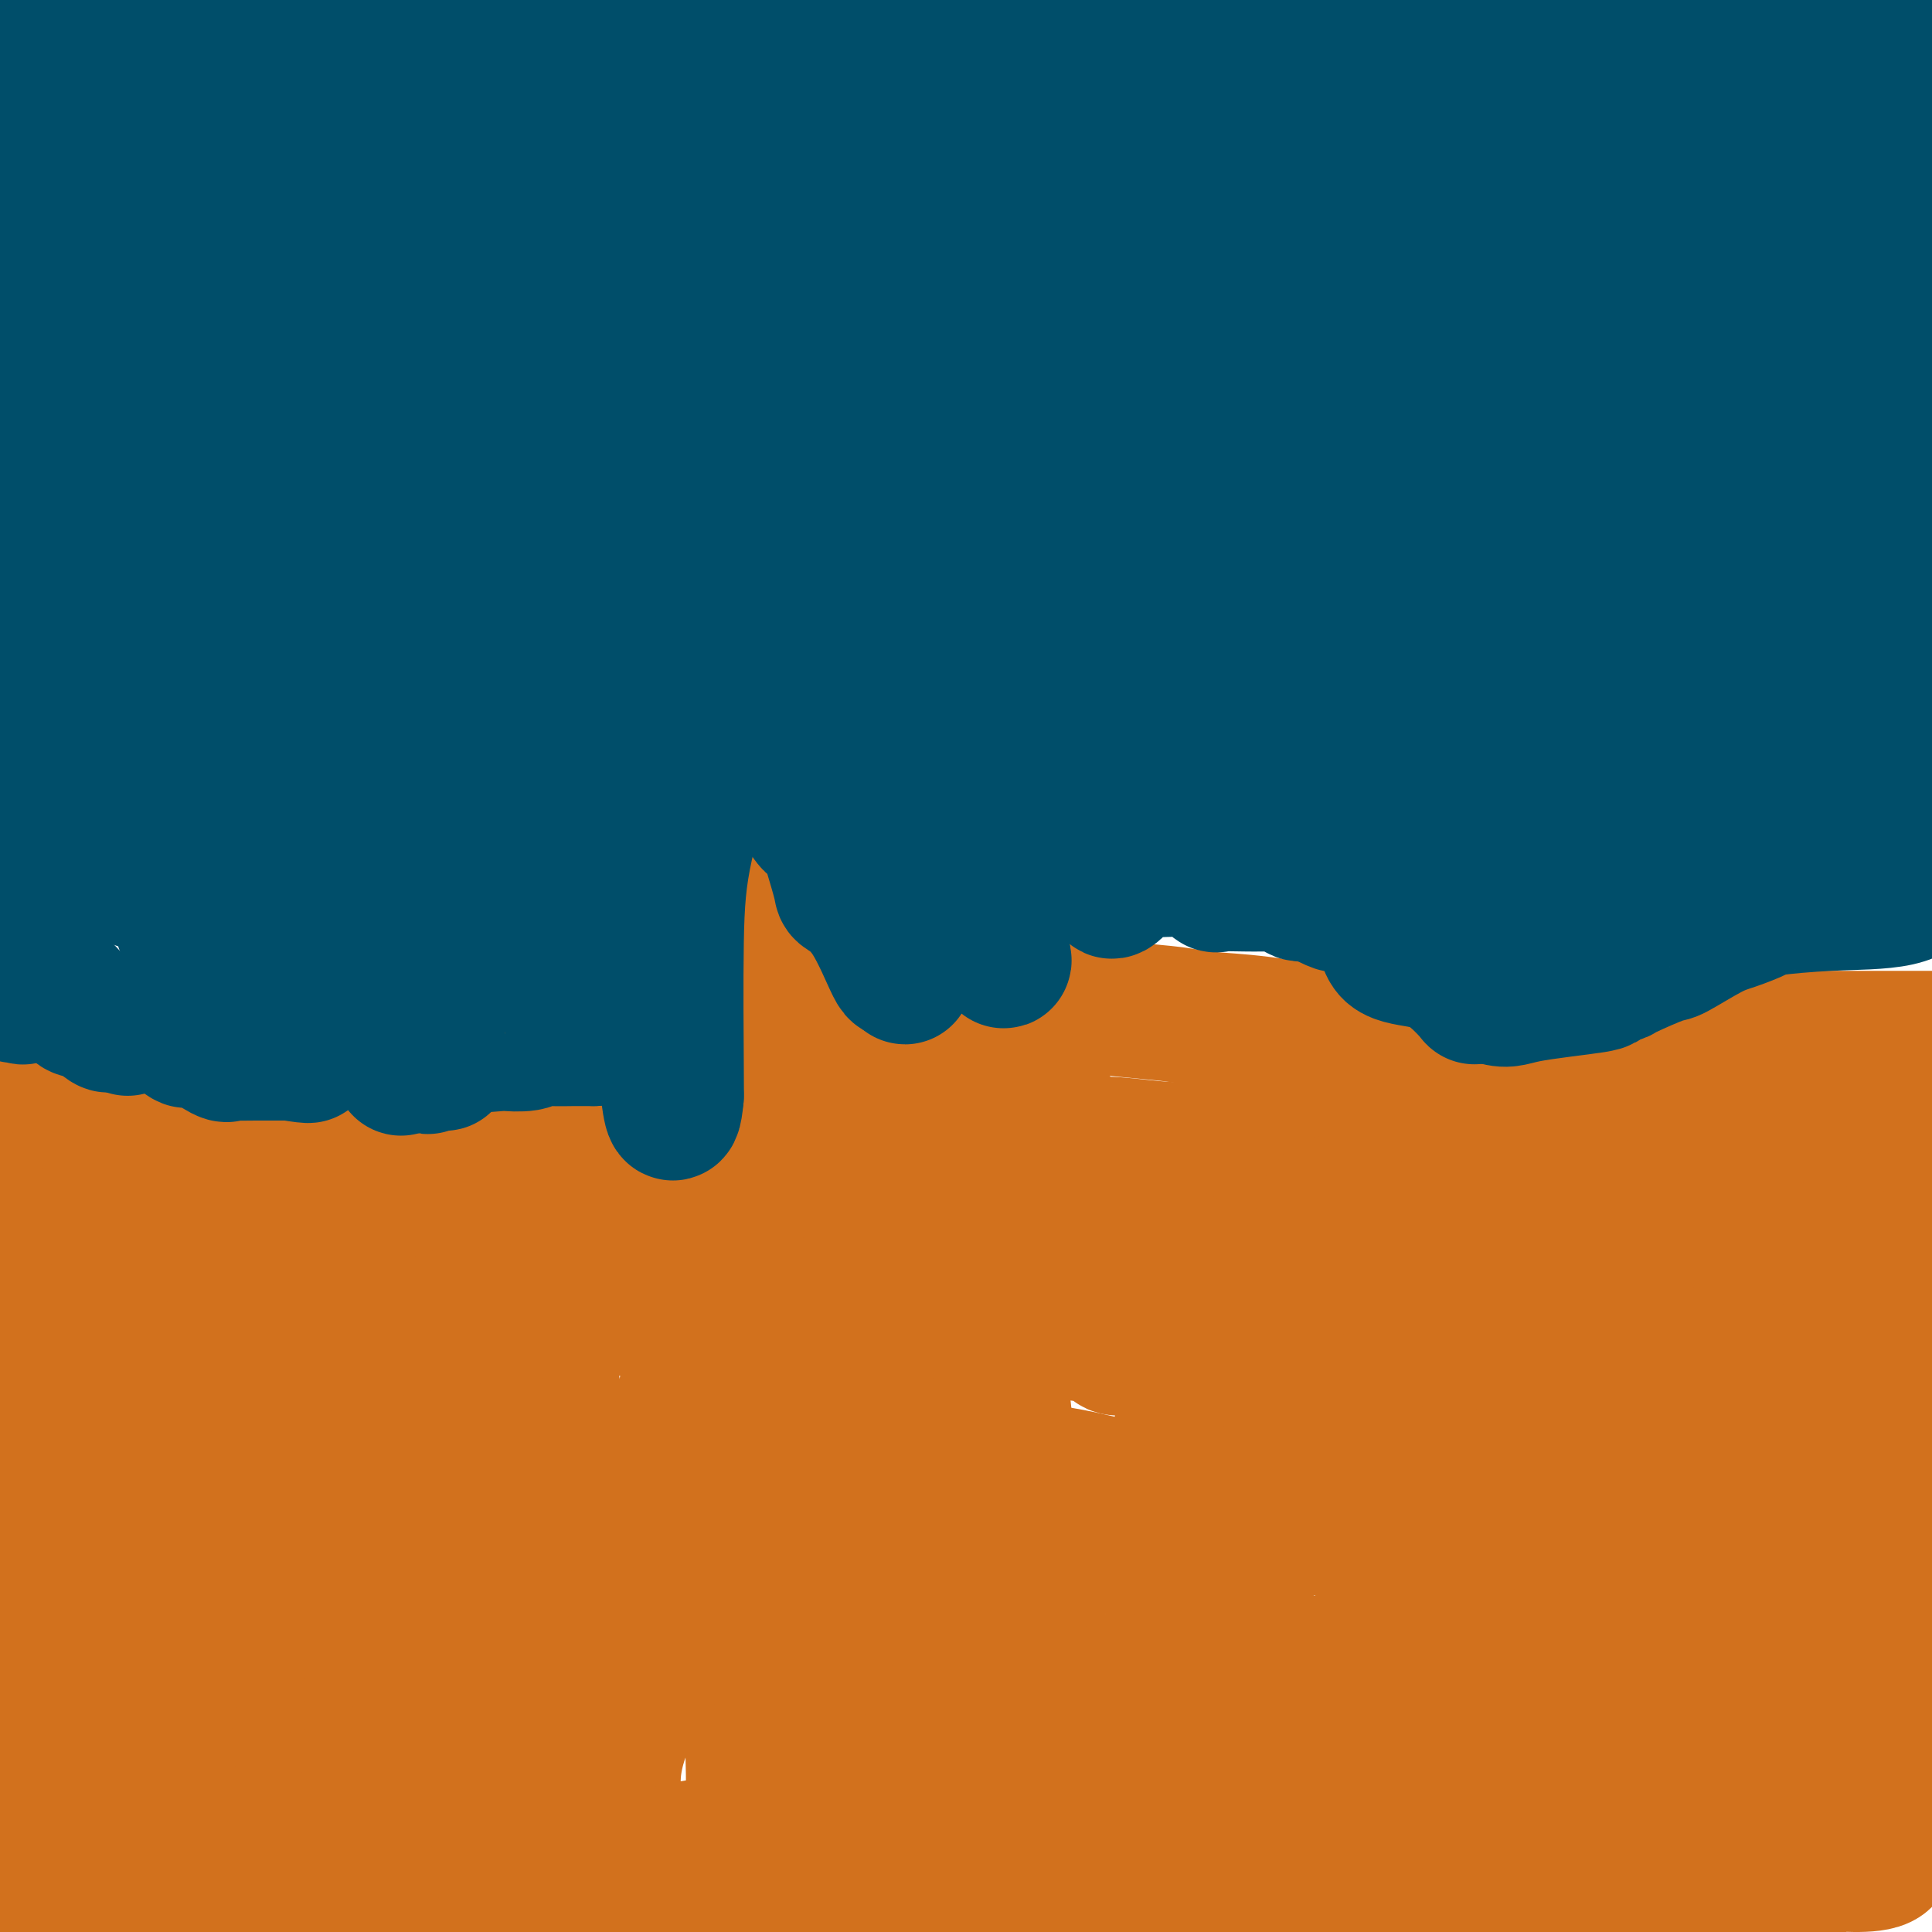 <svg viewBox='0 0 400 400' version='1.1' xmlns='http://www.w3.org/2000/svg' xmlns:xlink='http://www.w3.org/1999/xlink'><g fill='none' stroke='#D2711D' stroke-width='28' stroke-linecap='round' stroke-linejoin='round'><path d='M5,224c0.882,-0.000 1.764,-0.000 3,0c1.236,0.000 2.827,0.000 8,0c5.173,-0.000 13.927,-0.001 19,0c5.073,0.001 6.465,0.002 9,0c2.535,-0.002 6.213,-0.008 8,0c1.787,0.008 1.683,0.030 2,0c0.317,-0.030 1.053,-0.114 2,0c0.947,0.114 2.104,0.424 3,0c0.896,-0.424 1.531,-1.582 2,-2c0.469,-0.418 0.771,-0.096 1,0c0.229,0.096 0.386,-0.033 1,0c0.614,0.033 1.684,0.227 2,0c0.316,-0.227 -0.121,-0.875 0,-1c0.121,-0.125 0.802,0.274 2,0c1.198,-0.274 2.914,-1.221 4,-2c1.086,-0.779 1.543,-1.389 2,-2'/><path d='M73,217c2.411,-1.050 1.439,-0.173 1,0c-0.439,0.173 -0.346,-0.356 1,0c1.346,0.356 3.945,1.598 5,2c1.055,0.402 0.565,-0.036 1,0c0.435,0.036 1.795,0.547 2,1c0.205,0.453 -0.744,0.850 0,1c0.744,0.150 3.182,0.055 4,0c0.818,-0.055 0.016,-0.070 0,0c-0.016,0.070 0.755,0.226 1,0c0.245,-0.226 -0.038,-0.834 0,-1c0.038,-0.166 0.395,0.109 1,0c0.605,-0.109 1.459,-0.603 2,-1c0.541,-0.397 0.771,-0.699 1,-1'/><path d='M92,218c1.991,-0.465 4.470,-0.128 7,0c2.530,0.128 5.111,0.045 6,0c0.889,-0.045 0.084,-0.053 0,0c-0.084,0.053 0.552,0.167 1,0c0.448,-0.167 0.709,-0.617 1,-1c0.291,-0.383 0.614,-0.701 1,-2c0.386,-1.299 0.835,-3.580 1,-6c0.165,-2.420 0.044,-4.978 0,-7c-0.044,-2.022 -0.012,-3.509 0,-5c0.012,-1.491 0.003,-2.985 0,-4c-0.003,-1.015 -0.002,-1.550 0,-3c0.002,-1.450 0.004,-3.813 0,-5c-0.004,-1.187 -0.014,-1.197 0,-1c0.014,0.197 0.053,0.602 0,0c-0.053,-0.602 -0.197,-2.212 0,-3c0.197,-0.788 0.734,-0.755 1,-1c0.266,-0.245 0.262,-0.769 1,-1c0.738,-0.231 2.219,-0.168 4,0c1.781,0.168 3.861,0.443 5,0c1.139,-0.443 1.336,-1.603 3,-2c1.664,-0.397 4.794,-0.030 6,0c1.206,0.030 0.487,-0.277 2,0c1.513,0.277 5.256,1.139 9,2'/><path d='M140,179c6.074,0.370 6.757,1.296 7,2c0.243,0.704 0.044,1.187 0,1c-0.044,-0.187 0.067,-1.045 2,0c1.933,1.045 5.687,3.992 8,6c2.313,2.008 3.184,3.077 4,4c0.816,0.923 1.578,1.699 2,3c0.422,1.301 0.503,3.126 1,4c0.497,0.874 1.410,0.797 2,1c0.590,0.203 0.856,0.687 1,1c0.144,0.313 0.166,0.457 1,1c0.834,0.543 2.481,1.487 3,2c0.519,0.513 -0.092,0.595 0,1c0.092,0.405 0.885,1.131 1,1c0.115,-0.131 -0.447,-1.121 1,0c1.447,1.121 4.903,4.353 8,6c3.097,1.647 5.835,1.709 7,2c1.165,0.291 0.757,0.812 1,1c0.243,0.188 1.137,0.045 2,0c0.863,-0.045 1.695,0.009 3,0c1.305,-0.009 3.082,-0.079 4,0c0.918,0.079 0.977,0.308 1,0c0.023,-0.308 0.012,-1.154 0,-2'/><path d='M199,213c2.976,-0.274 1.418,-1.458 1,-2c-0.418,-0.542 0.306,-0.443 3,-1c2.694,-0.557 7.360,-1.769 13,-2c5.640,-0.231 12.255,0.520 17,1c4.745,0.480 7.619,0.689 10,1c2.381,0.311 4.269,0.724 7,1c2.731,0.276 6.306,0.414 11,1c4.694,0.586 10.507,1.621 17,2c6.493,0.379 13.667,0.102 18,0c4.333,-0.102 5.827,-0.028 8,0c2.173,0.028 5.026,0.011 9,0c3.974,-0.011 9.070,-0.017 13,0c3.930,0.017 6.693,0.057 8,0c1.307,-0.057 1.157,-0.211 4,0c2.843,0.211 8.679,0.789 14,1c5.321,0.211 10.127,0.057 15,0c4.873,-0.057 9.812,-0.015 15,0c5.188,0.015 10.625,0.004 15,0c4.375,-0.004 7.687,-0.002 11,0'/><path d='M9,250c0.100,-0.766 0.200,-1.531 0,-2c-0.200,-0.469 -0.699,-0.640 0,-1c0.699,-0.360 2.597,-0.907 3,-1c0.403,-0.093 -0.690,0.269 8,0c8.690,-0.269 27.164,-1.168 40,-2c12.836,-0.832 20.033,-1.595 30,-3c9.967,-1.405 22.702,-3.451 34,-5c11.298,-1.549 21.158,-2.601 30,-3c8.842,-0.399 16.667,-0.145 22,0c5.333,0.145 8.175,0.181 16,0c7.825,-0.181 20.632,-0.581 26,0c5.368,0.581 3.298,2.142 3,3c-0.298,0.858 1.175,1.015 3,1c1.825,-0.015 4.003,-0.200 7,0c2.997,0.200 6.812,0.786 11,1c4.188,0.214 8.748,0.057 13,0c4.252,-0.057 8.197,-0.012 11,0c2.803,0.012 4.463,-0.007 6,0c1.537,0.007 2.952,0.040 4,0c1.048,-0.040 1.728,-0.154 2,0c0.272,0.154 0.136,0.577 0,1'/><path d='M278,239c8.115,0.335 1.404,0.172 0,0c-1.404,-0.172 2.500,-0.354 6,0c3.500,0.354 6.597,1.244 9,1c2.403,-0.244 4.111,-1.623 5,-2c0.889,-0.377 0.960,0.246 5,-1c4.040,-1.246 12.050,-4.362 16,-6c3.950,-1.638 3.840,-1.799 4,-2c0.160,-0.201 0.590,-0.443 1,0c0.410,0.443 0.799,1.572 1,2c0.201,0.428 0.213,0.157 1,0c0.787,-0.157 2.347,-0.200 6,0c3.653,0.200 9.398,0.642 12,0c2.602,-0.642 2.060,-2.368 3,-3c0.940,-0.632 3.362,-0.169 7,0c3.638,0.169 8.490,0.045 11,0c2.510,-0.045 2.676,-0.012 8,0c5.324,0.012 15.807,0.003 23,0c7.193,-0.003 11.097,-0.002 15,0'/><path d='M142,226c-0.052,0.132 -0.105,0.263 0,-1c0.105,-1.263 0.367,-3.922 0,-6c-0.367,-2.078 -1.365,-3.577 -2,-5c-0.635,-1.423 -0.909,-2.771 -1,-4c-0.091,-1.229 -0.000,-2.339 0,-3c0.000,-0.661 -0.090,-0.872 0,-1c0.090,-0.128 0.361,-0.171 0,-1c-0.361,-0.829 -1.354,-2.443 -2,-4c-0.646,-1.557 -0.946,-3.056 -1,-4c-0.054,-0.944 0.139,-1.331 0,-2c-0.139,-0.669 -0.611,-1.620 -1,-2c-0.389,-0.380 -0.694,-0.190 -1,0'/><path d='M134,193c-1.238,-4.185 -0.333,1.852 0,4c0.333,2.148 0.092,0.407 0,0c-0.092,-0.407 -0.036,0.518 0,1c0.036,0.482 0.053,0.519 0,1c-0.053,0.481 -0.176,1.406 0,2c0.176,0.594 0.650,0.857 1,1c0.350,0.143 0.577,0.164 1,0c0.423,-0.164 1.041,-0.514 1,0c-0.041,0.514 -0.742,1.892 -1,3c-0.258,1.108 -0.072,1.946 0,3c0.072,1.054 0.030,2.324 0,3c-0.030,0.676 -0.046,0.759 0,1c0.046,0.241 0.156,0.640 0,1c-0.156,0.360 -0.578,0.680 -1,1'/><path d='M135,214c-0.722,1.852 -1.527,0.482 -2,0c-0.473,-0.482 -0.614,-0.077 -1,0c-0.386,0.077 -1.017,-0.174 -2,0c-0.983,0.174 -2.319,0.772 -3,1c-0.681,0.228 -0.708,0.084 -1,0c-0.292,-0.084 -0.848,-0.110 -1,0c-0.152,0.110 0.100,0.354 0,1c-0.100,0.646 -0.552,1.692 -1,2c-0.448,0.308 -0.894,-0.124 -1,0c-0.106,0.124 0.126,0.804 2,1c1.874,0.196 5.390,-0.091 7,0c1.610,0.091 1.314,0.560 3,0c1.686,-0.560 5.356,-2.150 13,-4c7.644,-1.850 19.264,-3.960 24,-5c4.736,-1.040 2.590,-1.008 2,-1c-0.590,0.008 0.377,-0.007 1,0c0.623,0.007 0.901,0.034 1,0c0.099,-0.034 0.018,-0.131 0,0c-0.018,0.131 0.026,0.489 0,1c-0.026,0.511 -0.122,1.176 0,2c0.122,0.824 0.464,1.807 0,3c-0.464,1.193 -1.732,2.597 -3,4'/><path d='M173,219c0.029,1.347 1.102,-0.286 0,1c-1.102,1.286 -4.381,5.493 -7,7c-2.619,1.507 -4.580,0.316 -7,1c-2.420,0.684 -5.298,3.243 -9,5c-3.702,1.757 -8.228,2.712 -10,3c-1.772,0.288 -0.791,-0.091 -1,0c-0.209,0.091 -1.607,0.653 -2,1c-0.393,0.347 0.221,0.478 -1,1c-1.221,0.522 -4.277,1.433 -10,3c-5.723,1.567 -14.114,3.789 -18,5c-3.886,1.211 -3.267,1.411 -3,1c0.267,-0.411 0.181,-1.431 -4,1c-4.181,2.431 -12.458,8.315 -17,11c-4.542,2.685 -5.351,2.173 -6,2c-0.649,-0.173 -1.139,-0.006 -2,0c-0.861,0.006 -2.094,-0.150 -3,0c-0.906,0.150 -1.486,0.607 -2,1c-0.514,0.393 -0.963,0.724 -1,1c-0.037,0.276 0.336,0.497 0,1c-0.336,0.503 -1.382,1.286 -2,2c-0.618,0.714 -0.809,1.357 -1,2'/><path d='M67,268c-1.134,1.016 -0.970,0.057 -2,0c-1.030,-0.057 -3.253,0.787 -4,1c-0.747,0.213 -0.017,-0.206 0,0c0.017,0.206 -0.680,1.035 -2,1c-1.320,-0.035 -3.265,-0.936 -5,-1c-1.735,-0.064 -3.262,0.708 -7,1c-3.738,0.292 -9.687,0.104 -13,1c-3.313,0.896 -3.990,2.877 -8,5c-4.010,2.123 -11.351,4.388 -15,5c-3.649,0.612 -3.605,-0.430 -4,0c-0.395,0.430 -1.230,2.332 -2,3c-0.770,0.668 -1.477,0.103 -1,0c0.477,-0.103 2.136,0.256 3,0c0.864,-0.256 0.932,-1.128 1,-2'/><path d='M8,282c0.999,-0.367 1.996,-0.285 3,-1c1.004,-0.715 2.016,-2.226 3,-3c0.984,-0.774 1.941,-0.811 3,-1c1.059,-0.189 2.220,-0.530 4,-1c1.780,-0.470 4.180,-1.067 6,-1c1.820,0.067 3.062,0.799 4,1c0.938,0.201 1.574,-0.131 3,0c1.426,0.131 3.641,0.723 6,1c2.359,0.277 4.861,0.238 14,-1c9.139,-1.238 24.916,-3.677 32,-5c7.084,-1.323 5.474,-1.532 6,-2c0.526,-0.468 3.189,-1.195 4,-2c0.811,-0.805 -0.229,-1.687 1,-2c1.229,-0.313 4.728,-0.058 8,0c3.272,0.058 6.318,-0.083 13,0c6.682,0.083 17.001,0.390 21,1c3.999,0.610 1.678,1.525 5,2c3.322,0.475 12.286,0.511 19,1c6.714,0.489 11.178,1.430 18,2c6.822,0.570 16.003,0.768 22,1c5.997,0.232 8.809,0.497 10,1c1.191,0.503 0.760,1.245 4,2c3.240,0.755 10.150,1.523 13,2c2.850,0.477 1.640,0.664 1,1c-0.640,0.336 -0.711,0.821 0,1c0.711,0.179 2.203,0.051 3,0c0.797,-0.051 0.898,-0.026 1,0'/><path d='M235,279c4.153,0.937 3.535,0.280 3,0c-0.535,-0.280 -0.987,-0.184 5,0c5.987,0.184 18.414,0.456 25,0c6.586,-0.456 7.330,-1.640 8,-2c0.670,-0.360 1.266,0.102 2,0c0.734,-0.102 1.607,-0.770 5,-1c3.393,-0.230 9.306,-0.024 11,0c1.694,0.024 -0.831,-0.134 5,-1c5.831,-0.866 20.018,-2.440 29,-3c8.982,-0.560 12.760,-0.105 17,0c4.240,0.105 8.943,-0.140 13,0c4.057,0.140 7.468,0.665 10,0c2.532,-0.665 4.184,-2.518 9,-4c4.816,-1.482 12.797,-2.591 17,-3c4.203,-0.409 4.630,-0.117 5,0c0.370,0.117 0.685,0.058 1,0'/><path d='M395,246c0.527,1.608 1.054,3.215 1,4c-0.054,0.785 -0.691,0.746 -1,1c-0.309,0.254 -0.292,0.800 -1,1c-0.708,0.200 -2.140,0.054 -3,0c-0.860,-0.054 -1.148,-0.014 -2,0c-0.852,0.014 -2.270,0.004 -3,0c-0.730,-0.004 -0.773,-0.001 -1,0c-0.227,0.001 -0.638,0.000 -1,0c-0.362,-0.000 -0.675,-0.000 -1,0c-0.325,0.000 -0.663,0.000 -1,0'/><path d='M382,252c-2.077,-0.007 -1.269,-0.026 -1,0c0.269,0.026 -0.002,0.095 0,0c0.002,-0.095 0.277,-0.354 -1,0c-1.277,0.354 -4.104,1.321 -5,2c-0.896,0.679 0.141,1.072 0,1c-0.141,-0.072 -1.460,-0.608 -3,0c-1.540,0.608 -3.302,2.359 -4,4c-0.698,1.641 -0.331,3.172 -2,4c-1.669,0.828 -5.375,0.954 -7,1c-1.625,0.046 -1.168,0.012 -1,0c0.168,-0.012 0.049,-0.003 -1,0c-1.049,0.003 -3.026,0.001 -4,0c-0.974,-0.001 -0.944,-0.001 -1,0c-0.056,0.001 -0.197,0.003 -1,0c-0.803,-0.003 -2.267,-0.011 -3,0c-0.733,0.011 -0.736,0.042 -1,0c-0.264,-0.042 -0.791,-0.155 -1,0c-0.209,0.155 -0.100,0.580 0,1c0.100,0.420 0.193,0.837 0,1c-0.193,0.163 -0.670,0.073 -2,0c-1.330,-0.073 -3.514,-0.127 -5,0c-1.486,0.127 -2.275,0.436 -3,0c-0.725,-0.436 -1.388,-1.617 -2,-2c-0.612,-0.383 -1.175,0.034 -2,0c-0.825,-0.034 -1.913,-0.517 -3,-1'/><path d='M329,263c-3.144,-0.464 -2.505,-0.124 -2,0c0.505,0.124 0.874,0.033 0,0c-0.874,-0.033 -2.992,-0.009 -4,0c-1.008,0.009 -0.907,0.002 -1,0c-0.093,-0.002 -0.382,-0.001 -1,0c-0.618,0.001 -1.566,0.000 -2,0c-0.434,-0.000 -0.354,-0.000 -1,0c-0.646,0.000 -2.017,-0.000 -3,0c-0.983,0.000 -1.579,0.000 -2,0c-0.421,-0.000 -0.669,-0.001 -1,0c-0.331,0.001 -0.747,0.002 -1,0c-0.253,-0.002 -0.344,-0.007 -1,0c-0.656,0.007 -1.878,0.026 -3,0c-1.122,-0.026 -2.145,-0.099 -3,0c-0.855,0.099 -1.543,0.369 -2,1c-0.457,0.631 -0.682,1.623 -1,2c-0.318,0.377 -0.730,0.139 -1,0c-0.270,-0.139 -0.398,-0.178 -1,0c-0.602,0.178 -1.677,0.574 -2,1c-0.323,0.426 0.105,0.884 0,1c-0.105,0.116 -0.744,-0.110 -1,0c-0.256,0.110 -0.128,0.555 0,1'/><path d='M296,269c-1.477,0.807 -1.170,-0.176 -1,0c0.170,0.176 0.203,1.511 0,2c-0.203,0.489 -0.643,0.131 -1,0c-0.357,-0.131 -0.630,-0.034 -2,0c-1.370,0.034 -3.838,0.006 -5,0c-1.162,-0.006 -1.019,0.010 -2,0c-0.981,-0.010 -3.085,-0.048 -6,1c-2.915,1.048 -6.639,3.180 -8,5c-1.361,1.820 -0.357,3.326 0,4c0.357,0.674 0.067,0.514 0,1c-0.067,0.486 0.087,1.618 0,2c-0.087,0.382 -0.416,0.013 -1,0c-0.584,-0.013 -1.424,0.331 -3,0c-1.576,-0.331 -3.889,-1.335 -5,-2c-1.111,-0.665 -1.022,-0.990 -1,-1c0.022,-0.010 -0.025,0.296 0,1c0.025,0.704 0.122,1.805 -1,2c-1.122,0.195 -3.463,-0.516 -5,-1c-1.537,-0.484 -2.268,-0.742 -3,-1'/><path d='M252,282c-4.556,-0.745 -6.448,-1.609 -7,-2c-0.552,-0.391 0.234,-0.309 0,-1c-0.234,-0.691 -1.490,-2.155 -2,-3c-0.510,-0.845 -0.274,-1.071 -1,-2c-0.726,-0.929 -2.416,-2.561 -4,-4c-1.584,-1.439 -3.064,-2.685 -4,-4c-0.936,-1.315 -1.329,-2.700 -2,-4c-0.671,-1.300 -1.620,-2.514 -2,-3c-0.380,-0.486 -0.190,-0.243 0,0'/><path d='M153,247c-0.519,-0.077 -1.038,-0.154 -1,0c0.038,0.154 0.631,0.538 1,0c0.369,-0.538 0.512,-1.998 1,-2c0.488,-0.002 1.320,1.453 3,3c1.680,1.547 4.208,3.185 6,4c1.792,0.815 2.847,0.807 4,1c1.153,0.193 2.402,0.585 3,1c0.598,0.415 0.544,0.851 1,1c0.456,0.149 1.421,0.012 3,0c1.579,-0.012 3.770,0.101 7,0c3.230,-0.101 7.498,-0.417 9,0c1.502,0.417 0.240,1.568 1,2c0.760,0.432 3.544,0.147 5,0c1.456,-0.147 1.584,-0.155 2,0c0.416,0.155 1.119,0.473 2,0c0.881,-0.473 1.941,-1.736 3,-3'/><path d='M203,254c1.038,-0.404 2.131,0.088 5,0c2.869,-0.088 7.512,-0.754 10,-1c2.488,-0.246 2.821,-0.073 3,0c0.179,0.073 0.206,0.046 0,0c-0.206,-0.046 -0.643,-0.110 1,0c1.643,0.110 5.368,0.394 7,0c1.632,-0.394 1.171,-1.466 1,-2c-0.171,-0.534 -0.054,-0.532 0,-1c0.054,-0.468 0.043,-1.408 0,-2c-0.043,-0.592 -0.118,-0.838 1,-1c1.118,-0.162 3.428,-0.239 6,0c2.572,0.239 5.405,0.796 7,1c1.595,0.204 1.950,0.055 4,0c2.050,-0.055 5.794,-0.015 8,0c2.206,0.015 2.874,0.004 4,0c1.126,-0.004 2.710,-0.001 4,0c1.290,0.001 2.286,0.001 3,0c0.714,-0.001 1.145,-0.002 3,0c1.855,0.002 5.134,0.008 7,0c1.866,-0.008 2.318,-0.030 3,0c0.682,0.030 1.594,0.113 2,0c0.406,-0.113 0.305,-0.422 1,0c0.695,0.422 2.187,1.575 3,2c0.813,0.425 0.947,0.121 1,0c0.053,-0.121 0.027,-0.061 0,0'/><path d='M287,250c9.022,0.463 3.579,0.121 3,0c-0.579,-0.121 3.708,-0.021 7,0c3.292,0.021 5.589,-0.037 8,0c2.411,0.037 4.934,0.168 6,0c1.066,-0.168 0.674,-0.634 1,0c0.326,0.634 1.369,2.369 2,3c0.631,0.631 0.851,0.158 1,0c0.149,-0.158 0.226,-0.002 1,0c0.774,0.002 2.243,-0.149 3,0c0.757,0.149 0.802,0.597 1,1c0.198,0.403 0.548,0.762 1,1c0.452,0.238 1.005,0.354 3,0c1.995,-0.354 5.431,-1.177 7,-2c1.569,-0.823 1.269,-1.646 1,-2c-0.269,-0.354 -0.509,-0.240 0,0c0.509,0.240 1.766,0.605 3,1c1.234,0.395 2.446,0.820 3,1c0.554,0.180 0.450,0.115 1,0c0.550,-0.115 1.755,-0.281 2,0c0.245,0.281 -0.470,1.010 0,1c0.470,-0.010 2.126,-0.759 3,-1c0.874,-0.241 0.966,0.027 1,0c0.034,-0.027 0.009,-0.347 1,-1c0.991,-0.653 2.998,-1.637 4,-2c1.002,-0.363 1.001,-0.104 2,0c0.999,0.104 3.000,0.052 5,0'/><path d='M357,250c5.768,-0.713 2.187,0.005 1,0c-1.187,-0.005 0.019,-0.735 0,-1c-0.019,-0.265 -1.263,-0.067 -2,0c-0.737,0.067 -0.966,0.004 -2,0c-1.034,-0.004 -2.874,0.051 -4,0c-1.126,-0.051 -1.539,-0.209 -3,0c-1.461,0.209 -3.969,0.784 -6,1c-2.031,0.216 -3.584,0.071 -5,0c-1.416,-0.071 -2.695,-0.070 -5,0c-2.305,0.070 -5.635,0.208 -7,0c-1.365,-0.208 -0.765,-0.761 -4,0c-3.235,0.761 -10.306,2.837 -14,4c-3.694,1.163 -4.011,1.415 -5,2c-0.989,0.585 -2.651,1.504 -5,1c-2.349,-0.504 -5.385,-2.430 -9,-3c-3.615,-0.570 -7.807,0.215 -12,1'/><path d='M275,255c-5.163,-0.071 -7.570,0.752 -11,1c-3.430,0.248 -7.883,-0.077 -12,0c-4.117,0.077 -7.899,0.557 -9,1c-1.101,0.443 0.478,0.851 0,1c-0.478,0.149 -3.015,0.040 -7,0c-3.985,-0.040 -9.420,-0.011 -11,0c-1.580,0.011 0.694,0.003 -1,0c-1.694,-0.003 -7.356,-0.001 -10,0c-2.644,0.001 -2.270,-0.001 -3,0c-0.730,0.001 -2.566,0.003 -4,0c-1.434,-0.003 -2.467,-0.012 -3,0c-0.533,0.012 -0.565,0.044 -1,0c-0.435,-0.044 -1.273,-0.166 -2,0c-0.727,0.166 -1.342,0.619 -4,0c-2.658,-0.619 -7.360,-2.310 -11,-3c-3.640,-0.690 -6.217,-0.379 -8,-1c-1.783,-0.621 -2.773,-2.173 -11,-1c-8.227,1.173 -23.693,5.069 -35,7c-11.307,1.931 -18.455,1.895 -21,2c-2.545,0.105 -0.488,0.352 -1,1c-0.512,0.648 -3.592,1.698 -6,3c-2.408,1.302 -4.142,2.854 -8,4c-3.858,1.146 -9.839,1.884 -15,2c-5.161,0.116 -9.500,-0.389 -12,0c-2.500,0.389 -3.159,1.671 -5,2c-1.841,0.329 -4.863,-0.297 -7,0c-2.137,0.297 -3.387,1.516 -5,2c-1.613,0.484 -3.587,0.233 -5,0c-1.413,-0.233 -2.265,-0.447 -3,0c-0.735,0.447 -1.353,1.556 -3,2c-1.647,0.444 -4.324,0.222 -7,0'/><path d='M34,278c-10.823,1.176 -6.881,0.116 -9,0c-2.119,-0.116 -10.300,0.711 -15,1c-4.700,0.289 -5.919,0.039 -7,0c-1.081,-0.039 -2.023,0.132 -3,0c-0.977,-0.132 -1.988,-0.566 -3,-1'/><path d='M0,259c-0.934,0.309 -1.868,0.619 0,0c1.868,-0.619 6.538,-2.165 10,-3c3.462,-0.835 5.716,-0.959 7,-1c1.284,-0.041 1.598,0.001 2,0c0.402,-0.001 0.891,-0.046 1,0c0.109,0.046 -0.161,0.183 1,0c1.161,-0.183 3.754,-0.687 5,0c1.246,0.687 1.147,2.564 2,4c0.853,1.436 2.659,2.430 4,3c1.341,0.570 2.216,0.716 3,1c0.784,0.284 1.478,0.706 2,1c0.522,0.294 0.872,0.460 1,1c0.128,0.540 0.034,1.455 0,2c-0.034,0.545 -0.007,0.721 0,1c0.007,0.279 -0.005,0.660 0,1c0.005,0.340 0.026,0.639 0,1c-0.026,0.361 -0.099,0.783 0,1c0.099,0.217 0.371,0.229 0,1c-0.371,0.771 -1.386,2.301 -2,3c-0.614,0.699 -0.827,0.565 -2,1c-1.173,0.435 -3.306,1.437 -4,2c-0.694,0.563 0.051,0.687 0,1c-0.051,0.313 -0.898,0.815 -2,2c-1.102,1.185 -2.458,3.053 -3,4c-0.542,0.947 -0.271,0.974 0,1'/><path d='M25,286c-1.702,1.767 -0.456,0.684 0,1c0.456,0.316 0.124,2.031 0,3c-0.124,0.969 -0.039,1.190 0,2c0.039,0.810 0.031,2.207 0,3c-0.031,0.793 -0.085,0.981 0,2c0.085,1.019 0.311,2.868 0,4c-0.311,1.132 -1.158,1.546 -2,3c-0.842,1.454 -1.680,3.947 -2,5c-0.320,1.053 -0.123,0.664 0,1c0.123,0.336 0.171,1.396 0,2c-0.171,0.604 -0.561,0.753 -1,1c-0.439,0.247 -0.928,0.590 -1,1c-0.072,0.410 0.274,0.885 0,1c-0.274,0.115 -1.168,-0.129 -2,0c-0.832,0.129 -1.601,0.631 -3,1c-1.399,0.369 -3.426,0.604 -5,1c-1.574,0.396 -2.693,0.953 -4,1c-1.307,0.047 -2.802,-0.415 -5,0c-2.198,0.415 -5.099,1.708 -8,3'/><path d='M-1,294c-0.023,0.396 -0.046,0.792 0,0c0.046,-0.792 0.161,-2.773 1,-4c0.839,-1.227 2.403,-1.700 3,-2c0.597,-0.300 0.227,-0.427 0,-1c-0.227,-0.573 -0.311,-1.592 0,-2c0.311,-0.408 1.015,-0.203 2,-1c0.985,-0.797 2.250,-2.594 4,-4c1.750,-1.406 3.985,-2.420 5,-3c1.015,-0.580 0.809,-0.726 1,-1c0.191,-0.274 0.780,-0.678 1,-1c0.220,-0.322 0.073,-0.564 0,0c-0.073,0.564 -0.071,1.933 0,4c0.071,2.067 0.210,4.833 0,6c-0.210,1.167 -0.771,0.735 -1,1c-0.229,0.265 -0.126,1.228 -1,3c-0.874,1.772 -2.723,4.352 -4,7c-1.277,2.648 -1.981,5.362 -3,7c-1.019,1.638 -2.353,2.199 -3,4c-0.647,1.801 -0.606,4.844 -1,7c-0.394,2.156 -1.221,3.427 -2,4c-0.779,0.573 -1.508,0.450 -2,2c-0.492,1.550 -0.746,4.775 -1,8'/><path d='M0,350c-0.265,-0.208 -0.531,-0.417 0,0c0.531,0.417 1.858,1.459 5,0c3.142,-1.459 8.100,-5.420 10,-7c1.900,-1.580 0.742,-0.780 1,-2c0.258,-1.220 1.933,-4.459 3,-6c1.067,-1.541 1.526,-1.383 2,-3c0.474,-1.617 0.965,-5.009 1,-7c0.035,-1.991 -0.384,-2.582 0,-4c0.384,-1.418 1.571,-3.665 2,-6c0.429,-2.335 0.101,-4.760 0,-6c-0.101,-1.240 0.026,-1.296 0,-2c-0.026,-0.704 -0.203,-2.056 0,-3c0.203,-0.944 0.786,-1.480 1,-2c0.214,-0.520 0.057,-1.023 0,-1c-0.057,0.023 -0.015,0.572 0,1c0.015,0.428 0.004,0.736 0,2c-0.004,1.264 -0.001,3.482 0,6c0.001,2.518 0.001,5.334 0,8c-0.001,2.666 -0.001,5.183 0,11c0.001,5.817 0.003,14.934 0,21c-0.003,6.066 -0.011,9.079 0,14c0.011,4.921 0.041,11.748 0,17c-0.041,5.252 -0.155,8.929 0,12c0.155,3.071 0.577,5.535 1,8'/><path d='M33,399c-0.113,0.973 -0.226,1.946 0,0c0.226,-1.946 0.790,-6.810 1,-11c0.210,-4.190 0.067,-7.704 0,-11c-0.067,-3.296 -0.058,-6.372 0,-10c0.058,-3.628 0.165,-7.807 0,-9c-0.165,-1.193 -0.602,0.598 0,-2c0.602,-2.598 2.242,-9.587 3,-14c0.758,-4.413 0.632,-6.250 1,-9c0.368,-2.750 1.230,-6.414 2,-8c0.770,-1.586 1.450,-1.094 2,0c0.550,1.094 0.971,2.791 1,4c0.029,1.209 -0.334,1.929 0,5c0.334,3.071 1.365,8.494 2,12c0.635,3.506 0.874,5.097 1,10c0.126,4.903 0.137,13.119 0,18c-0.137,4.881 -0.424,6.428 0,9c0.424,2.572 1.558,6.170 2,8c0.442,1.830 0.192,1.892 0,1c-0.192,-0.892 -0.326,-2.737 0,-4c0.326,-1.263 1.112,-1.943 2,-6c0.888,-4.057 1.877,-11.489 2,-17c0.123,-5.511 -0.621,-9.099 0,-17c0.621,-7.901 2.606,-20.115 4,-28c1.394,-7.885 2.197,-11.443 3,-15'/><path d='M59,305c2.515,-16.835 3.301,-15.921 4,-18c0.699,-2.079 1.311,-7.149 2,-11c0.689,-3.851 1.456,-6.482 2,-8c0.544,-1.518 0.867,-1.924 1,-1c0.133,0.924 0.078,3.177 0,5c-0.078,1.823 -0.178,3.214 0,4c0.178,0.786 0.633,0.966 1,3c0.367,2.034 0.646,5.923 1,9c0.354,3.077 0.784,5.343 1,9c0.216,3.657 0.217,8.704 0,15c-0.217,6.296 -0.653,13.842 0,19c0.653,5.158 2.395,7.927 3,12c0.605,4.073 0.073,9.448 0,13c-0.073,3.552 0.313,5.281 1,8c0.687,2.719 1.674,6.428 2,7c0.326,0.572 -0.009,-1.994 0,-4c0.009,-2.006 0.364,-3.452 -1,-7c-1.364,-3.548 -4.446,-9.197 -6,-14c-1.554,-4.803 -1.579,-8.761 -3,-14c-1.421,-5.239 -4.237,-11.760 -6,-17c-1.763,-5.240 -2.472,-9.198 -3,-13c-0.528,-3.802 -0.876,-7.447 -2,-12c-1.124,-4.553 -3.023,-10.014 -4,-13c-0.977,-2.986 -1.032,-3.496 -1,-4c0.032,-0.504 0.152,-1.001 0,-1c-0.152,0.001 -0.576,0.501 -1,1'/><path d='M50,273c-4.184,-14.103 -1.144,-0.360 0,7c1.144,7.360 0.391,8.337 0,11c-0.391,2.663 -0.421,7.011 0,12c0.421,4.989 1.294,10.617 2,15c0.706,4.383 1.247,7.519 2,10c0.753,2.481 1.718,4.305 2,5c0.282,0.695 -0.121,0.260 0,0c0.121,-0.260 0.764,-0.344 1,-1c0.236,-0.656 0.063,-1.885 0,-8c-0.063,-6.115 -0.016,-17.115 0,-25c0.016,-7.885 0.000,-12.655 0,-21c-0.000,-8.345 0.015,-20.266 0,-28c-0.015,-7.734 -0.059,-11.281 0,-17c0.059,-5.719 0.222,-13.609 0,-19c-0.222,-5.391 -0.829,-8.285 -1,-10c-0.171,-1.715 0.094,-2.253 0,-3c-0.094,-0.747 -0.546,-1.702 -1,-1c-0.454,0.702 -0.910,3.060 -1,5c-0.090,1.940 0.185,3.461 0,9c-0.185,5.539 -0.829,15.096 -1,21c-0.171,5.904 0.130,8.155 0,17c-0.130,8.845 -0.693,24.286 -1,33c-0.307,8.714 -0.360,10.703 -2,19c-1.640,8.297 -4.868,22.901 -6,28c-1.132,5.099 -0.168,0.691 0,1c0.168,0.309 -0.459,5.335 -1,8c-0.541,2.665 -0.996,2.968 -2,4c-1.004,1.032 -2.558,2.792 -3,4c-0.442,1.208 0.227,1.864 0,2c-0.227,0.136 -1.351,-0.247 -2,0c-0.649,0.247 -0.825,1.123 -1,2'/><path d='M35,353c-1.367,2.254 -0.783,1.889 -1,2c-0.217,0.111 -1.234,0.697 -2,2c-0.766,1.303 -1.279,3.321 -2,5c-0.721,1.679 -1.648,3.017 -2,4c-0.352,0.983 -0.129,1.611 0,2c0.129,0.389 0.164,0.538 0,1c-0.164,0.462 -0.527,1.237 -1,2c-0.473,0.763 -1.057,1.515 -2,0c-0.943,-1.515 -2.245,-5.296 -3,-8c-0.755,-2.704 -0.963,-4.332 -2,-7c-1.037,-2.668 -2.904,-6.375 -4,-9c-1.096,-2.625 -1.422,-4.167 -2,-6c-0.578,-1.833 -1.407,-3.958 -2,-6c-0.593,-2.042 -0.950,-4.003 -1,-5c-0.050,-0.997 0.207,-1.031 0,-1c-0.207,0.031 -0.879,0.127 -1,0c-0.121,-0.127 0.307,-0.475 0,1c-0.307,1.475 -1.350,4.774 -2,8c-0.650,3.226 -0.906,6.379 -1,9c-0.094,2.621 -0.025,4.711 0,9c0.025,4.289 0.007,10.779 0,14c-0.007,3.221 -0.002,3.175 0,5c0.002,1.825 0.001,5.521 0,7c-0.001,1.479 -0.000,0.739 0,0'/><path d='M7,382c-0.000,5.747 -0.001,2.616 0,2c0.001,-0.616 0.004,1.285 0,3c-0.004,1.715 -0.015,3.244 0,4c0.015,0.756 0.056,0.739 0,1c-0.056,0.261 -0.207,0.801 0,1c0.207,0.199 0.774,0.057 1,0c0.226,-0.057 0.113,-0.028 0,0'/><path d='M61,376c-0.008,-0.753 -0.016,-1.507 0,-2c0.016,-0.493 0.056,-0.726 0,-1c-0.056,-0.274 -0.210,-0.589 0,0c0.210,0.589 0.782,2.083 1,3c0.218,0.917 0.083,1.258 0,2c-0.083,0.742 -0.113,1.887 0,3c0.113,1.113 0.370,2.196 1,3c0.630,0.804 1.632,1.329 2,2c0.368,0.671 0.102,1.486 0,2c-0.102,0.514 -0.041,0.726 0,1c0.041,0.274 0.063,0.609 0,1c-0.063,0.391 -0.209,0.836 0,1c0.209,0.164 0.774,0.047 1,0c0.226,-0.047 0.113,-0.023 0,0'/><path d='M66,391c0.568,3.119 -0.513,1.917 0,1c0.513,-0.917 2.621,-1.551 4,-3c1.379,-1.449 2.030,-3.715 3,-7c0.970,-3.285 2.259,-7.588 3,-11c0.741,-3.412 0.935,-5.934 1,-7c0.065,-1.066 0.002,-0.678 0,-3c-0.002,-2.322 0.059,-7.354 0,-10c-0.059,-2.646 -0.236,-2.905 0,-4c0.236,-1.095 0.886,-3.027 1,-6c0.114,-2.973 -0.309,-6.987 0,-12c0.309,-5.013 1.351,-11.025 2,-14c0.649,-2.975 0.906,-2.912 1,-4c0.094,-1.088 0.025,-3.328 0,-4c-0.025,-0.672 -0.006,0.224 0,1c0.006,0.776 -0.000,1.432 0,4c0.000,2.568 0.008,7.048 0,11c-0.008,3.952 -0.031,7.377 0,9c0.031,1.623 0.116,1.445 0,4c-0.116,2.555 -0.432,7.842 0,14c0.432,6.158 1.611,13.187 2,18c0.389,4.813 -0.011,7.411 0,12c0.011,4.589 0.432,11.168 1,16c0.568,4.832 1.284,7.916 2,11'/><path d='M88,390c0.027,1.934 0.054,3.868 0,0c-0.054,-3.868 -0.189,-13.539 0,-21c0.189,-7.461 0.703,-12.711 1,-18c0.297,-5.289 0.377,-10.618 1,-17c0.623,-6.382 1.790,-13.818 2,-15c0.210,-1.182 -0.537,3.889 0,9c0.537,5.111 2.357,10.262 3,14c0.643,3.738 0.109,6.062 1,9c0.891,2.938 3.205,6.490 4,12c0.795,5.510 0.069,12.979 0,18c-0.069,5.021 0.519,7.594 1,9c0.481,1.406 0.856,1.644 1,2c0.144,0.356 0.056,0.829 0,1c-0.056,0.171 -0.082,0.042 0,-3c0.082,-3.042 0.271,-8.995 0,-17c-0.271,-8.005 -1.001,-18.062 -2,-25c-0.999,-6.938 -2.268,-10.757 -3,-14c-0.732,-3.243 -0.928,-5.912 -1,-8c-0.072,-2.088 -0.021,-3.597 0,-4c0.021,-0.403 0.010,0.298 0,1'/><path d='M96,323c-1.024,-11.054 -0.584,-3.688 0,2c0.584,5.688 1.311,9.698 2,11c0.689,1.302 1.339,-0.105 2,6c0.661,6.105 1.332,19.720 2,28c0.668,8.280 1.334,11.223 2,16c0.666,4.777 1.333,11.389 2,18'/><path d='M122,371c-0.113,1.866 -0.227,3.732 0,0c0.227,-3.732 0.793,-13.062 1,-21c0.207,-7.938 0.055,-14.483 0,-18c-0.055,-3.517 -0.015,-4.006 0,-4c0.015,0.006 0.003,0.506 0,1c-0.003,0.494 0.003,0.980 0,1c-0.003,0.020 -0.015,-0.428 0,1c0.015,1.428 0.057,4.733 0,7c-0.057,2.267 -0.211,3.498 0,6c0.211,2.502 0.789,6.275 1,10c0.211,3.725 0.057,7.400 0,9c-0.057,1.600 -0.016,1.123 0,2c0.016,0.877 0.007,3.106 0,4c-0.007,0.894 -0.012,0.452 0,0c0.012,-0.452 0.041,-0.914 0,-2c-0.041,-1.086 -0.150,-2.794 0,-7c0.150,-4.206 0.561,-10.908 0,-18c-0.561,-7.092 -2.095,-14.575 -3,-18c-0.905,-3.425 -1.181,-2.793 -2,-7c-0.819,-4.207 -2.179,-13.252 -3,-19c-0.821,-5.748 -1.102,-8.198 -2,-13c-0.898,-4.802 -2.413,-11.956 -4,-17c-1.587,-5.044 -3.246,-7.978 -4,-10c-0.754,-2.022 -0.603,-3.133 -1,-3c-0.397,0.133 -1.344,1.510 -2,3c-0.656,1.490 -1.023,3.093 -1,7c0.023,3.907 0.435,10.116 0,16c-0.435,5.884 -1.718,11.442 -3,17'/><path d='M99,298c-1.082,8.104 -0.787,6.863 -1,10c-0.213,3.137 -0.933,10.651 -2,16c-1.067,5.349 -2.482,8.532 -4,12c-1.518,3.468 -3.138,7.222 -4,11c-0.862,3.778 -0.965,7.580 -1,9c-0.035,1.420 -0.001,0.458 0,1c0.001,0.542 -0.031,2.588 0,3c0.031,0.412 0.124,-0.809 0,-1c-0.124,-0.191 -0.465,0.648 0,-3c0.465,-3.648 1.735,-11.783 2,-20c0.265,-8.217 -0.476,-16.518 0,-26c0.476,-9.482 2.171,-20.147 3,-26c0.829,-5.853 0.794,-6.894 1,-8c0.206,-1.106 0.654,-2.276 1,-3c0.346,-0.724 0.591,-1.002 1,-1c0.409,0.002 0.983,0.282 1,0c0.017,-0.282 -0.523,-1.128 0,0c0.523,1.128 2.110,4.230 4,8c1.890,3.770 4.083,8.207 6,13c1.917,4.793 3.557,9.942 5,13c1.443,3.058 2.690,4.023 3,4c0.310,-0.023 -0.317,-1.036 0,3c0.317,4.036 1.577,13.120 3,21c1.423,7.880 3.010,14.555 4,20c0.990,5.445 1.382,9.658 2,12c0.618,2.342 1.462,2.812 2,3c0.538,0.188 0.769,0.094 1,0'/><path d='M126,369c1.888,9.358 0.607,3.254 1,-2c0.393,-5.254 2.461,-9.659 3,-11c0.539,-1.341 -0.451,0.380 0,-6c0.451,-6.380 2.345,-20.863 4,-29c1.655,-8.137 3.073,-9.928 5,-18c1.927,-8.072 4.363,-22.426 6,-31c1.637,-8.574 2.474,-11.369 3,-15c0.526,-3.631 0.741,-8.097 1,-11c0.259,-2.903 0.563,-4.243 1,-6c0.437,-1.757 1.007,-3.929 1,-5c-0.007,-1.071 -0.590,-1.039 0,-1c0.590,0.039 2.354,0.086 3,0c0.646,-0.086 0.173,-0.303 0,1c-0.173,1.303 -0.047,4.127 0,8c0.047,3.873 0.015,8.793 0,14c-0.015,5.207 -0.014,10.699 0,19c0.014,8.301 0.042,19.410 0,25c-0.042,5.590 -0.155,5.661 0,11c0.155,5.339 0.578,15.947 1,26c0.422,10.053 0.844,19.553 1,29c0.156,9.447 0.044,18.842 0,27c-0.044,8.158 -0.022,15.079 0,22'/><path d='M161,387c-0.093,2.936 -0.187,5.871 0,0c0.187,-5.871 0.654,-20.550 1,-35c0.346,-14.450 0.570,-28.672 2,-44c1.430,-15.328 4.065,-31.762 5,-45c0.935,-13.238 0.170,-23.279 1,-33c0.830,-9.721 3.256,-19.123 4,-23c0.744,-3.877 -0.193,-2.229 0,-1c0.193,1.229 1.515,2.037 2,3c0.485,0.963 0.133,2.079 0,3c-0.133,0.921 -0.047,1.645 1,5c1.047,3.355 3.055,9.341 4,13c0.945,3.659 0.826,4.993 1,11c0.174,6.007 0.640,16.688 1,23c0.360,6.312 0.616,8.254 1,14c0.384,5.746 0.898,15.297 1,25c0.102,9.703 -0.207,19.558 0,29c0.207,9.442 0.930,18.472 2,27c1.070,8.528 2.487,16.554 3,22c0.513,5.446 0.124,8.310 1,11c0.876,2.690 3.018,5.204 4,6c0.982,0.796 0.804,-0.128 1,-3c0.196,-2.872 0.767,-7.694 1,-13c0.233,-5.306 0.130,-11.097 0,-18c-0.130,-6.903 -0.286,-14.919 0,-22c0.286,-7.081 1.016,-13.229 1,-15c-0.016,-1.771 -0.777,0.835 0,-3c0.777,-3.835 3.094,-14.109 4,-21c0.906,-6.891 0.402,-10.397 1,-15c0.598,-4.603 2.299,-10.301 4,-16'/><path d='M207,272c1.392,-8.719 0.374,-4.516 0,-3c-0.374,1.516 -0.102,0.345 0,0c0.102,-0.345 0.035,0.135 0,1c-0.035,0.865 -0.037,2.116 0,6c0.037,3.884 0.114,10.400 1,18c0.886,7.600 2.583,16.285 4,24c1.417,7.715 2.555,14.460 4,24c1.445,9.540 3.197,21.876 4,30c0.803,8.124 0.658,12.035 2,19c1.342,6.965 4.171,16.982 7,27'/><path d='M238,387c0.116,-0.044 0.231,-0.088 0,0c-0.231,0.088 -0.809,0.309 0,-7c0.809,-7.309 3.005,-22.149 4,-32c0.995,-9.851 0.790,-14.712 1,-22c0.210,-7.288 0.835,-17.001 1,-22c0.165,-4.999 -0.130,-5.283 0,-6c0.130,-0.717 0.687,-1.865 1,-3c0.313,-1.135 0.384,-2.255 1,-2c0.616,0.255 1.779,1.887 2,3c0.221,1.113 -0.498,1.709 -1,4c-0.502,2.291 -0.787,6.276 0,11c0.787,4.724 2.645,10.185 4,14c1.355,3.815 2.205,5.983 3,9c0.795,3.017 1.533,6.883 2,9c0.467,2.117 0.661,2.484 1,4c0.339,1.516 0.823,4.179 1,4c0.177,-0.179 0.046,-3.201 0,-5c-0.046,-1.799 -0.006,-2.376 0,-7c0.006,-4.624 -0.023,-13.294 0,-22c0.023,-8.706 0.096,-17.446 0,-23c-0.096,-5.554 -0.363,-7.922 2,-14c2.363,-6.078 7.355,-15.866 10,-21c2.645,-5.134 2.943,-5.613 3,-6c0.057,-0.387 -0.127,-0.682 0,-1c0.127,-0.318 0.563,-0.659 1,-1'/><path d='M274,251c2.470,-4.248 1.644,-0.368 2,2c0.356,2.368 1.894,3.225 3,4c1.106,0.775 1.781,1.467 3,4c1.219,2.533 2.982,6.907 5,14c2.018,7.093 4.291,16.905 6,23c1.709,6.095 2.853,8.473 4,15c1.147,6.527 2.297,17.203 3,25c0.703,7.797 0.958,12.715 2,20c1.042,7.285 2.869,16.939 5,25c2.131,8.061 4.565,14.531 7,21'/><path d='M324,390c-0.259,0.941 -0.518,1.883 0,0c0.518,-1.883 1.813,-6.589 2,-11c0.187,-4.411 -0.733,-8.525 -1,-13c-0.267,-4.475 0.121,-9.309 0,-19c-0.121,-9.691 -0.751,-24.237 0,-38c0.751,-13.763 2.881,-26.743 4,-33c1.119,-6.257 1.226,-5.791 3,-7c1.774,-1.209 5.216,-4.093 7,-6c1.784,-1.907 1.911,-2.836 4,-4c2.089,-1.164 6.141,-2.565 8,-2c1.859,0.565 1.526,3.094 3,6c1.474,2.906 4.756,6.190 6,8c1.244,1.810 0.449,2.145 0,2c-0.449,-0.145 -0.551,-0.771 0,2c0.551,2.771 1.754,8.938 3,14c1.246,5.062 2.535,9.019 3,15c0.465,5.981 0.108,13.987 0,19c-0.108,5.013 0.035,7.034 0,10c-0.035,2.966 -0.248,6.876 0,13c0.248,6.124 0.957,14.463 1,18c0.043,3.537 -0.581,2.271 0,2c0.581,-0.271 2.366,0.454 3,1c0.634,0.546 0.118,0.912 1,0c0.882,-0.912 3.164,-3.101 4,-4c0.836,-0.899 0.227,-0.508 0,-1c-0.227,-0.492 -0.071,-1.867 0,-2c0.071,-0.133 0.058,0.975 0,0c-0.058,-0.975 -0.160,-4.035 -1,-11c-0.840,-6.965 -2.419,-17.837 -3,-26c-0.581,-8.163 -0.166,-13.618 0,-16c0.166,-2.382 0.083,-1.691 0,-1'/><path d='M371,306c-0.829,-9.148 -0.902,-3.519 -1,-1c-0.098,2.519 -0.220,1.928 0,2c0.220,0.072 0.784,0.808 1,2c0.216,1.192 0.086,2.842 0,3c-0.086,0.158 -0.128,-1.175 0,0c0.128,1.175 0.427,4.859 1,8c0.573,3.141 1.422,5.740 2,7c0.578,1.260 0.887,1.181 1,2c0.113,0.819 0.030,2.538 1,5c0.970,2.462 2.992,5.669 4,7c1.008,1.331 1.002,0.788 1,1c-0.002,0.212 0.001,1.180 0,1c-0.001,-0.180 -0.007,-1.507 0,-3c0.007,-1.493 0.025,-3.151 0,-5c-0.025,-1.849 -0.094,-3.889 0,-6c0.094,-2.111 0.352,-4.292 1,-6c0.648,-1.708 1.687,-2.942 2,-11c0.313,-8.058 -0.098,-22.941 0,-30c0.098,-7.059 0.707,-6.294 1,-8c0.293,-1.706 0.271,-5.882 0,-8c-0.271,-2.118 -0.792,-2.176 -1,-2c-0.208,0.176 -0.104,0.588 0,1'/><path d='M384,265c0.618,-11.472 0.165,-2.152 0,2c-0.165,4.152 -0.040,3.135 0,3c0.040,-0.135 -0.005,0.612 0,2c0.005,1.388 0.061,3.418 0,5c-0.061,1.582 -0.239,2.716 0,4c0.239,1.284 0.894,2.719 1,4c0.106,1.281 -0.337,2.408 0,4c0.337,1.592 1.453,3.650 2,5c0.547,1.350 0.525,1.994 1,4c0.475,2.006 1.448,5.376 2,8c0.552,2.624 0.684,4.501 1,6c0.316,1.499 0.815,2.618 1,4c0.185,1.382 0.057,3.026 0,4c-0.057,0.974 -0.044,1.279 0,3c0.044,1.721 0.117,4.857 0,6c-0.117,1.143 -0.424,0.293 0,1c0.424,0.707 1.578,2.969 2,4c0.422,1.031 0.112,0.829 0,1c-0.112,0.171 -0.024,0.714 0,2c0.024,1.286 -0.014,3.314 0,5c0.014,1.686 0.081,3.031 0,5c-0.081,1.969 -0.309,4.563 0,7c0.309,2.437 1.154,4.719 2,7'/><path d='M396,361c1.856,15.725 0.497,7.039 0,4c-0.497,-3.039 -0.133,-0.429 0,1c0.133,1.429 0.036,1.679 0,2c-0.036,0.321 -0.010,0.713 0,1c0.010,0.287 0.003,0.470 0,1c-0.003,0.530 -0.001,1.407 0,2c0.001,0.593 -0.000,0.903 0,1c0.000,0.097 0.001,-0.020 0,0c-0.001,0.020 -0.003,0.178 0,1c0.003,0.822 0.010,2.310 0,3c-0.010,0.690 -0.038,0.582 0,1c0.038,0.418 0.142,1.363 0,2c-0.142,0.637 -0.531,0.965 -1,1c-0.469,0.035 -1.019,-0.225 -2,0c-0.981,0.225 -2.391,0.935 -3,1c-0.609,0.065 -0.415,-0.515 0,0c0.415,0.515 1.050,2.124 0,3c-1.050,0.876 -3.787,1.018 -6,1c-2.213,-0.018 -3.904,-0.197 -5,0c-1.096,0.197 -1.599,0.771 -2,1c-0.401,0.229 -0.701,0.115 -1,0'/><path d='M376,387c-2.614,0.354 -2.148,0.241 -3,0c-0.852,-0.241 -3.021,-0.608 -5,0c-1.979,0.608 -3.769,2.190 -6,3c-2.231,0.810 -4.904,0.848 -6,1c-1.096,0.152 -0.613,0.417 -1,1c-0.387,0.583 -1.642,1.484 -3,2c-1.358,0.516 -2.820,0.646 -4,1c-1.180,0.354 -2.078,0.933 -3,1c-0.922,0.067 -1.867,-0.379 -2,0c-0.133,0.379 0.547,1.583 0,2c-0.547,0.417 -2.320,0.049 -4,0c-1.680,-0.049 -3.265,0.222 -5,0c-1.735,-0.222 -3.618,-0.936 -4,-1c-0.382,-0.064 0.738,0.522 -3,1c-3.738,0.478 -12.334,0.850 -18,1c-5.666,0.150 -8.400,0.080 -12,0c-3.600,-0.080 -8.064,-0.170 -12,0c-3.936,0.170 -7.343,0.599 -11,0c-3.657,-0.599 -7.564,-2.227 -14,-3c-6.436,-0.773 -15.402,-0.691 -19,-1c-3.598,-0.309 -1.827,-1.010 -2,-1c-0.173,0.010 -2.291,0.729 -4,1c-1.709,0.271 -3.010,0.093 -4,0c-0.990,-0.093 -1.669,-0.102 -4,0c-2.331,0.102 -6.315,0.315 -11,0c-4.685,-0.315 -10.070,-1.156 -12,-2c-1.930,-0.844 -0.404,-1.689 -1,-2c-0.596,-0.311 -3.313,-0.089 -5,0c-1.687,0.089 -2.343,0.044 -3,0'/><path d='M195,391c-5.154,-0.620 -7.539,-0.170 -10,0c-2.461,0.170 -4.997,0.059 -7,0c-2.003,-0.059 -3.473,-0.068 -6,0c-2.527,0.068 -6.110,0.212 -9,0c-2.890,-0.212 -5.085,-0.779 -7,-1c-1.915,-0.221 -3.549,-0.096 -4,0c-0.451,0.096 0.281,0.161 -1,0c-1.281,-0.161 -4.576,-0.550 -7,-1c-2.424,-0.450 -3.977,-0.962 -7,-1c-3.023,-0.038 -7.515,0.396 -9,0c-1.485,-0.396 0.037,-1.623 -1,-1c-1.037,0.623 -4.634,3.096 -7,4c-2.366,0.904 -3.501,0.238 -4,0c-0.499,-0.238 -0.362,-0.049 -1,0c-0.638,0.049 -2.052,-0.041 -3,0c-0.948,0.041 -1.428,0.214 -2,0c-0.572,-0.214 -1.234,-0.815 -2,-1c-0.766,-0.185 -1.637,0.045 -1,0c0.637,-0.045 2.783,-0.365 3,0c0.217,0.365 -1.494,1.416 4,0c5.494,-1.416 18.194,-5.297 27,-7c8.806,-1.703 13.717,-1.228 22,-2c8.283,-0.772 19.938,-2.792 27,-4c7.062,-1.208 9.531,-1.604 12,-2'/><path d='M202,375c16.239,-2.773 9.835,-2.207 12,-2c2.165,0.207 12.899,0.053 19,0c6.101,-0.053 7.568,-0.007 12,0c4.432,0.007 11.828,-0.026 20,0c8.172,0.026 17.119,0.112 23,0c5.881,-0.112 8.694,-0.422 11,-1c2.306,-0.578 4.103,-1.422 6,-2c1.897,-0.578 3.893,-0.889 6,-1c2.107,-0.111 4.324,-0.024 7,0c2.676,0.024 5.812,-0.017 9,0c3.188,0.017 6.427,0.093 10,0c3.573,-0.093 7.481,-0.355 10,-1c2.519,-0.645 3.649,-1.674 5,-2c1.351,-0.326 2.922,0.053 4,0c1.078,-0.053 1.662,-0.536 2,-1c0.338,-0.464 0.430,-0.909 1,-1c0.570,-0.091 1.619,0.172 3,0c1.381,-0.172 3.094,-0.778 4,-1c0.906,-0.222 1.003,-0.059 1,0c-0.003,0.059 -0.108,0.014 1,0c1.108,-0.014 3.430,0.005 6,0c2.570,-0.005 5.390,-0.032 7,0c1.610,0.032 2.010,0.124 4,0c1.990,-0.124 5.568,-0.464 9,-1c3.432,-0.536 6.716,-1.268 10,-2'/><path d='M394,360c1.627,0.032 3.254,0.064 0,0c-3.254,-0.064 -11.388,-0.225 -15,0c-3.612,0.225 -2.701,0.834 -4,1c-1.299,0.166 -4.809,-0.113 -12,0c-7.191,0.113 -18.063,0.617 -29,1c-10.937,0.383 -21.937,0.646 -30,1c-8.063,0.354 -13.188,0.800 -16,1c-2.812,0.200 -3.312,0.154 -5,0c-1.688,-0.154 -4.565,-0.418 -8,-1c-3.435,-0.582 -7.427,-1.484 -10,-2c-2.573,-0.516 -3.727,-0.646 -6,-1c-2.273,-0.354 -5.664,-0.931 -8,-1c-2.336,-0.069 -3.616,0.371 -4,0c-0.384,-0.371 0.128,-1.553 -4,-2c-4.128,-0.447 -12.898,-0.159 -17,0c-4.102,0.159 -3.538,0.189 -6,0c-2.462,-0.189 -7.950,-0.598 -10,0c-2.050,0.598 -0.661,2.203 0,3c0.661,0.797 0.595,0.785 0,0c-0.595,-0.785 -1.717,-2.341 -2,-3c-0.283,-0.659 0.274,-0.419 0,-1c-0.274,-0.581 -1.379,-1.984 1,-3c2.379,-1.016 8.242,-1.645 13,-2c4.758,-0.355 8.413,-0.436 10,-1c1.587,-0.564 1.107,-1.610 6,-2c4.893,-0.390 15.158,-0.122 23,-1c7.842,-0.878 13.262,-2.901 18,-4c4.738,-1.099 8.794,-1.275 18,-2c9.206,-0.725 23.560,-1.998 30,-3c6.440,-1.002 4.965,-1.731 5,-2c0.035,-0.269 1.582,-0.077 5,0c3.418,0.077 8.709,0.038 14,0'/><path d='M351,336c18.393,-1.806 7.877,-0.321 4,0c-3.877,0.321 -1.114,-0.522 0,-2c1.114,-1.478 0.580,-3.591 0,-5c-0.580,-1.409 -1.206,-2.113 -2,-3c-0.794,-0.887 -1.756,-1.956 -2,-3c-0.244,-1.044 0.229,-2.062 -1,-3c-1.229,-0.938 -4.162,-1.794 -5,-2c-0.838,-0.206 0.419,0.240 -1,0c-1.419,-0.240 -5.514,-1.165 -11,-2c-5.486,-0.835 -12.364,-1.580 -21,-2c-8.636,-0.420 -19.029,-0.514 -26,-1c-6.971,-0.486 -10.520,-1.362 -16,-1c-5.480,0.362 -12.890,1.962 -23,0c-10.110,-1.962 -22.919,-7.487 -40,-8c-17.081,-0.513 -38.434,3.986 -66,6c-27.566,2.014 -61.345,1.542 -86,2c-24.655,0.458 -40.187,1.845 -52,2c-11.813,0.155 -19.906,-0.923 -28,-2'/><path d='M16,286c-3.393,0.418 -6.786,0.836 0,0c6.786,-0.836 23.753,-2.925 36,-5c12.247,-2.075 19.776,-4.137 30,-6c10.224,-1.863 23.142,-3.528 36,-4c12.858,-0.472 25.654,0.248 36,0c10.346,-0.248 18.240,-1.466 25,-2c6.760,-0.534 12.384,-0.385 20,-1c7.616,-0.615 17.224,-1.993 23,-3c5.776,-1.007 7.721,-1.643 9,-2c1.279,-0.357 1.891,-0.436 3,-1c1.109,-0.564 2.714,-1.613 4,-2c1.286,-0.387 2.254,-0.113 3,0c0.746,0.113 1.271,0.066 2,0c0.729,-0.066 1.661,-0.152 3,1c1.339,1.152 3.085,3.540 5,5c1.915,1.460 4.001,1.990 5,3c0.999,1.010 0.913,2.498 4,3c3.087,0.502 9.349,0.017 15,1c5.651,0.983 10.691,3.433 16,5c5.309,1.567 10.887,2.252 16,3c5.113,0.748 9.761,1.559 16,2c6.239,0.441 14.069,0.510 18,0c3.931,-0.510 3.963,-1.601 5,-2c1.037,-0.399 3.079,-0.107 10,0c6.921,0.107 18.721,0.029 27,0c8.279,-0.029 13.037,-0.008 15,0c1.963,0.008 1.132,0.002 1,0c-0.132,-0.002 0.434,-0.001 1,0'/><path d='M394,281c0.418,-0.004 0.837,-0.009 0,0c-0.837,0.009 -2.928,0.031 -4,0c-1.072,-0.031 -1.125,-0.116 -1,0c0.125,0.116 0.427,0.434 0,0c-0.427,-0.434 -1.584,-1.619 -2,-2c-0.416,-0.381 -0.091,0.044 -3,0c-2.909,-0.044 -9.053,-0.555 -27,1c-17.947,1.555 -47.698,5.176 -65,8c-17.302,2.824 -22.154,4.850 -27,6c-4.846,1.150 -9.687,1.422 -13,2c-3.313,0.578 -5.099,1.461 -6,2c-0.901,0.539 -0.919,0.734 -1,1c-0.081,0.266 -0.226,0.603 0,1c0.226,0.397 0.823,0.855 2,1c1.177,0.145 2.935,-0.022 6,0c3.065,0.022 7.437,0.233 10,0c2.563,-0.233 3.316,-0.911 12,-2c8.684,-1.089 25.298,-2.588 39,-5c13.702,-2.412 24.491,-5.736 28,-7c3.509,-1.264 -0.263,-0.469 5,-1c5.263,-0.531 19.559,-2.388 29,-3c9.441,-0.612 14.025,0.022 17,0c2.975,-0.022 4.339,-0.698 5,-1c0.661,-0.302 0.617,-0.229 0,0c-0.617,0.229 -1.809,0.615 -3,1'/><path d='M395,283c-0.656,0.094 -0.796,-0.172 -1,0c-0.204,0.172 -0.471,0.780 0,1c0.471,0.220 1.680,0.051 -1,0c-2.680,-0.051 -9.251,0.017 -12,0c-2.749,-0.017 -1.677,-0.120 -6,0c-4.323,0.120 -14.041,0.464 -22,2c-7.959,1.536 -14.160,4.265 -29,7c-14.840,2.735 -38.321,5.476 -54,8c-15.679,2.524 -23.557,4.832 -33,6c-9.443,1.168 -20.452,1.195 -25,1c-4.548,-0.195 -2.635,-0.613 -3,0c-0.365,0.613 -3.008,2.258 -4,3c-0.992,0.742 -0.332,0.581 0,1c0.332,0.419 0.336,1.416 2,2c1.664,0.584 4.987,0.754 9,1c4.013,0.246 8.715,0.567 14,1c5.285,0.433 11.152,0.978 19,1c7.848,0.022 17.675,-0.479 29,-1c11.325,-0.521 24.147,-1.063 32,-1c7.853,0.063 10.739,0.731 14,1c3.261,0.269 6.899,0.138 14,0c7.101,-0.138 17.666,-0.284 25,-1c7.334,-0.716 11.436,-2.000 15,-3c3.564,-1.000 6.590,-1.714 8,-2c1.410,-0.286 1.205,-0.143 1,0'/><path d='M387,310c3.401,-1.028 -0.098,-1.097 -4,-1c-3.902,0.097 -8.208,0.361 -16,0c-7.792,-0.361 -19.069,-1.347 -25,-2c-5.931,-0.653 -6.515,-0.972 -11,-1c-4.485,-0.028 -12.872,0.234 -20,0c-7.128,-0.234 -12.998,-0.965 -20,-1c-7.002,-0.035 -15.134,0.626 -24,2c-8.866,1.374 -18.464,3.460 -24,5c-5.536,1.540 -7.009,2.535 -9,4c-1.991,1.465 -4.498,3.399 -6,4c-1.502,0.601 -1.998,-0.133 -3,0c-1.002,0.133 -2.509,1.131 -5,2c-2.491,0.869 -5.967,1.609 -8,2c-2.033,0.391 -2.622,0.435 -5,1c-2.378,0.565 -6.546,1.653 -9,2c-2.454,0.347 -3.195,-0.048 -4,0c-0.805,0.048 -1.673,0.537 -4,1c-2.327,0.463 -6.113,0.898 -8,1c-1.887,0.102 -1.874,-0.130 -2,0c-0.126,0.130 -0.390,0.624 -1,1c-0.610,0.376 -1.566,0.636 -2,1c-0.434,0.364 -0.348,0.833 0,1c0.348,0.167 0.956,0.031 0,1c-0.956,0.969 -3.475,3.041 -5,5c-1.525,1.959 -2.055,3.804 -3,6c-0.945,2.196 -2.305,4.743 -3,6c-0.695,1.257 -0.726,1.223 -1,2c-0.274,0.777 -0.793,2.365 -1,3c-0.207,0.635 -0.104,0.318 0,0'/></g>
<g fill='none' stroke='#004E6A' stroke-width='28' stroke-linecap='round' stroke-linejoin='round'><path d='M2,11c0.344,0.756 0.688,1.512 1,3c0.312,1.488 0.591,3.710 1,6c0.409,2.290 0.947,4.650 1,7c0.053,2.350 -0.379,4.689 0,7c0.379,2.311 1.570,4.592 2,7c0.430,2.408 0.099,4.943 0,7c-0.099,2.057 0.032,3.635 0,5c-0.032,1.365 -0.228,2.515 0,4c0.228,1.485 0.882,3.304 0,7c-0.882,3.696 -3.298,9.269 -4,12c-0.702,2.731 0.311,2.620 0,4c-0.311,1.380 -1.946,4.251 -3,7c-1.054,2.749 -1.527,5.374 -2,8'/><path d='M3,168c-0.731,0.016 -1.462,0.033 0,0c1.462,-0.033 5.117,-0.114 10,0c4.883,0.114 10.994,0.423 16,0c5.006,-0.423 8.907,-1.579 12,-3c3.093,-1.421 5.377,-3.109 6,-4c0.623,-0.891 -0.416,-0.986 0,-3c0.416,-2.014 2.286,-5.947 3,-8c0.714,-2.053 0.271,-2.227 0,-4c-0.271,-1.773 -0.369,-5.147 -1,-8c-0.631,-2.853 -1.795,-5.186 -2,-6c-0.205,-0.814 0.550,-0.110 0,-1c-0.550,-0.890 -2.405,-3.375 -3,-4c-0.595,-0.625 0.071,0.609 0,0c-0.071,-0.609 -0.878,-3.061 -2,-5c-1.122,-1.939 -2.557,-3.364 -3,-4c-0.443,-0.636 0.107,-0.483 0,-1c-0.107,-0.517 -0.872,-1.704 -1,-3c-0.128,-1.296 0.382,-2.699 0,-4c-0.382,-1.301 -1.655,-2.498 -2,-3c-0.345,-0.502 0.240,-0.308 0,-2c-0.240,-1.692 -1.304,-5.272 -2,-8c-0.696,-2.728 -1.026,-4.606 -1,-6c0.026,-1.394 0.406,-2.303 0,-4c-0.406,-1.697 -1.597,-4.180 -2,-6c-0.403,-1.820 -0.017,-2.977 0,-4c0.017,-1.023 -0.335,-1.912 -1,-4c-0.665,-2.088 -1.642,-5.374 -2,-7c-0.358,-1.626 -0.096,-1.592 0,-2c0.096,-0.408 0.028,-1.260 0,-1c-0.028,0.260 -0.014,1.630 0,3'/><path d='M28,66c-0.446,0.934 -1.562,1.768 -2,2c-0.438,0.232 -0.200,-0.140 0,4c0.200,4.140 0.361,12.790 0,20c-0.361,7.210 -1.245,12.979 -2,18c-0.755,5.021 -1.382,9.295 -2,14c-0.618,4.705 -1.227,9.842 -2,14c-0.773,4.158 -1.710,7.338 -2,10c-0.290,2.662 0.066,4.806 0,7c-0.066,2.194 -0.553,4.437 -1,5c-0.447,0.563 -0.852,-0.556 -1,-1c-0.148,-0.444 -0.038,-0.215 0,-2c0.038,-1.785 0.003,-5.585 0,-9c-0.003,-3.415 0.025,-6.444 0,-11c-0.025,-4.556 -0.101,-10.637 0,-16c0.101,-5.363 0.381,-10.006 0,-16c-0.381,-5.994 -1.423,-13.339 -2,-19c-0.577,-5.661 -0.691,-9.638 -1,-14c-0.309,-4.362 -0.815,-9.108 -1,-12c-0.185,-2.892 -0.050,-3.931 0,-4c0.050,-0.069 0.013,0.832 0,2c-0.013,1.168 -0.004,2.602 0,8c0.004,5.398 0.001,14.761 0,21c-0.001,6.239 -0.000,9.354 0,14c0.000,4.646 0.000,10.823 0,17'/><path d='M12,118c-0.028,13.020 -0.099,14.569 -1,18c-0.901,3.431 -2.631,8.745 -4,17c-1.369,8.255 -2.377,19.451 -3,25c-0.623,5.549 -0.860,5.451 -1,6c-0.140,0.549 -0.184,1.744 0,1c0.184,-0.744 0.596,-3.426 0,-7c-0.596,-3.574 -2.199,-8.039 -3,-13c-0.801,-4.961 -0.800,-10.417 -1,-16c-0.200,-5.583 -0.600,-11.291 -1,-17'/><path d='M-1,99c-0.257,0.872 -0.514,1.743 0,0c0.514,-1.743 1.800,-6.102 2,-8c0.200,-1.898 -0.686,-1.336 0,-1c0.686,0.336 2.945,0.444 5,2c2.055,1.556 3.908,4.558 5,7c1.092,2.442 1.424,4.324 2,6c0.576,1.676 1.394,3.147 3,9c1.606,5.853 3.998,16.090 5,22c1.002,5.910 0.612,7.494 1,11c0.388,3.506 1.552,8.935 3,14c1.448,5.065 3.180,9.766 4,13c0.820,3.234 0.729,5.003 1,6c0.271,0.997 0.905,1.224 1,0c0.095,-1.224 -0.349,-3.899 0,-10c0.349,-6.101 1.491,-15.628 3,-24c1.509,-8.372 3.385,-15.590 5,-22c1.615,-6.410 2.968,-12.014 4,-20c1.032,-7.986 1.741,-18.355 2,-23c0.259,-4.645 0.067,-3.567 0,-1c-0.067,2.567 -0.010,6.624 0,9c0.010,2.376 -0.028,3.070 0,7c0.028,3.930 0.123,11.097 0,17c-0.123,5.903 -0.464,10.544 0,18c0.464,7.456 1.732,17.728 3,28'/><path d='M48,159c1.318,14.275 3.112,10.964 4,12c0.888,1.036 0.868,6.421 1,9c0.132,2.579 0.414,2.354 1,1c0.586,-1.354 1.477,-3.836 2,-5c0.523,-1.164 0.680,-1.011 2,-4c1.320,-2.989 3.804,-9.120 6,-19c2.196,-9.880 4.104,-23.509 5,-34c0.896,-10.491 0.778,-17.846 1,-29c0.222,-11.154 0.782,-26.109 1,-32c0.218,-5.891 0.094,-2.718 0,-1c-0.094,1.718 -0.157,1.981 0,2c0.157,0.019 0.536,-0.205 1,2c0.464,2.205 1.014,6.838 2,13c0.986,6.162 2.408,13.852 3,20c0.592,6.148 0.355,10.755 1,17c0.645,6.245 2.173,14.129 3,20c0.827,5.871 0.954,9.728 1,13c0.046,3.272 0.011,5.958 0,8c-0.011,2.042 0.001,3.438 0,3c-0.001,-0.438 -0.014,-2.712 0,-5c0.014,-2.288 0.056,-4.591 -1,-11c-1.056,-6.409 -3.211,-16.924 -5,-26c-1.789,-9.076 -3.212,-16.713 -5,-26c-1.788,-9.287 -3.939,-20.225 -5,-26c-1.061,-5.775 -1.030,-6.388 -1,-7'/><path d='M65,54c-2.629,-16.488 -0.703,-7.207 0,-4c0.703,3.207 0.182,0.341 0,-1c-0.182,-1.341 -0.026,-1.158 0,-1c0.026,0.158 -0.079,0.291 0,3c0.079,2.709 0.341,7.994 0,12c-0.341,4.006 -1.286,6.734 0,17c1.286,10.266 4.804,28.069 7,41c2.196,12.931 3.072,20.990 5,32c1.928,11.010 4.908,24.970 6,34c1.092,9.030 0.295,13.130 0,17c-0.295,3.870 -0.087,7.511 0,11c0.087,3.489 0.054,6.826 0,6c-0.054,-0.826 -0.128,-5.813 0,-9c0.128,-3.187 0.459,-4.572 0,-11c-0.459,-6.428 -1.707,-17.898 -3,-27c-1.293,-9.102 -2.632,-15.835 -4,-21c-1.368,-5.165 -2.766,-8.760 -4,-15c-1.234,-6.240 -2.304,-15.124 -3,-19c-0.696,-3.876 -1.017,-2.745 -1,-3c0.017,-0.255 0.374,-1.896 0,-2c-0.374,-0.104 -1.477,1.329 -2,3c-0.523,1.671 -0.464,3.581 -1,5c-0.536,1.419 -1.666,2.347 -3,7c-1.334,4.653 -2.873,13.031 -4,19c-1.127,5.969 -1.842,9.530 -3,14c-1.158,4.470 -2.759,9.849 -4,14c-1.241,4.151 -2.120,7.076 -3,10'/><path d='M48,186c-3.212,12.398 -1.243,8.393 -1,7c0.243,-1.393 -1.240,-0.175 -2,1c-0.760,1.175 -0.798,2.306 -1,1c-0.202,-1.306 -0.568,-5.050 -1,-7c-0.432,-1.950 -0.929,-2.107 -2,-6c-1.071,-3.893 -2.717,-11.522 -4,-17c-1.283,-5.478 -2.202,-8.807 -3,-12c-0.798,-3.193 -1.474,-6.252 -2,-8c-0.526,-1.748 -0.901,-2.187 -1,-2c-0.099,0.187 0.080,1.000 0,2c-0.080,1.000 -0.417,2.188 0,5c0.417,2.812 1.589,7.248 2,11c0.411,3.752 0.063,6.821 1,12c0.937,5.179 3.161,12.469 4,16c0.839,3.531 0.292,3.303 0,3c-0.292,-0.303 -0.330,-0.681 0,-1c0.330,-0.319 1.027,-0.578 0,-2c-1.027,-1.422 -3.779,-4.007 -5,-5c-1.221,-0.993 -0.911,-0.395 -3,-1c-2.089,-0.605 -6.577,-2.414 -9,-3c-2.423,-0.586 -2.782,0.050 -3,0c-0.218,-0.050 -0.296,-0.787 -1,-1c-0.704,-0.213 -2.036,0.096 -3,0c-0.964,-0.096 -1.561,-0.599 -2,-1c-0.439,-0.401 -0.719,-0.701 -1,-1'/><path d='M11,177c-3.450,-1.074 -1.076,-0.260 -1,0c0.076,0.260 -2.147,-0.035 -3,0c-0.853,0.035 -0.336,0.401 0,1c0.336,0.599 0.493,1.431 0,2c-0.493,0.569 -1.635,0.873 -2,2c-0.365,1.127 0.046,3.075 0,4c-0.046,0.925 -0.548,0.825 -1,1c-0.452,0.175 -0.853,0.623 -1,2c-0.147,1.377 -0.040,3.683 0,6c0.040,2.317 0.014,4.644 0,6c-0.014,1.356 -0.014,1.740 0,2c0.014,0.260 0.043,0.394 0,1c-0.043,0.606 -0.157,1.683 0,2c0.157,0.317 0.585,-0.125 1,0c0.415,0.125 0.816,0.818 1,0c0.184,-0.818 0.153,-3.147 0,-4c-0.153,-0.853 -0.426,-0.230 0,0c0.426,0.230 1.550,0.066 2,0c0.450,-0.066 0.225,-0.033 0,0'/><path d='M7,202c0.915,-0.412 2.201,0.557 3,1c0.799,0.443 1.111,0.361 2,1c0.889,0.639 2.356,2.000 3,3c0.644,1.000 0.465,1.641 1,2c0.535,0.359 1.782,0.436 3,1c1.218,0.564 2.405,1.613 3,2c0.595,0.387 0.599,0.110 1,0c0.401,-0.110 1.201,-0.055 2,0'/><path d='M25,212c2.790,1.608 0.764,0.627 0,0c-0.764,-0.627 -0.267,-0.899 1,-1c1.267,-0.101 3.305,-0.031 4,0c0.695,0.031 0.047,0.024 0,0c-0.047,-0.024 0.508,-0.063 1,0c0.492,0.063 0.920,0.228 1,0c0.080,-0.228 -0.190,-0.849 1,0c1.190,0.849 3.839,3.167 5,4c1.161,0.833 0.833,0.181 1,0c0.167,-0.181 0.829,0.109 1,0c0.171,-0.109 -0.149,-0.618 1,0c1.149,0.618 3.767,2.362 5,3c1.233,0.638 1.082,0.171 1,0c-0.082,-0.171 -0.094,-0.046 1,0c1.094,0.046 3.295,0.012 5,0c1.705,-0.012 2.916,-0.004 4,0c1.084,0.004 2.042,0.002 3,0'/><path d='M60,218c5.985,0.956 3.446,0.345 3,0c-0.446,-0.345 1.201,-0.426 2,-1c0.799,-0.574 0.750,-1.642 1,-2c0.250,-0.358 0.799,-0.005 1,0c0.201,0.005 0.054,-0.336 0,-1c-0.054,-0.664 -0.015,-1.649 0,-2c0.015,-0.351 0.006,-0.066 0,-1c-0.006,-0.934 -0.009,-3.085 0,-5c0.009,-1.915 0.031,-3.593 0,-6c-0.031,-2.407 -0.113,-5.544 0,-7c0.113,-1.456 0.423,-1.230 0,-2c-0.423,-0.770 -1.577,-2.537 -2,-4c-0.423,-1.463 -0.113,-2.624 0,-3c0.113,-0.376 0.030,0.033 0,0c-0.030,-0.033 -0.008,-0.509 0,1c0.008,1.509 0.002,5.003 0,7c-0.002,1.997 -0.001,2.499 0,3'/><path d='M65,195c-0.024,2.535 -0.085,3.373 0,5c0.085,1.627 0.316,4.044 0,6c-0.316,1.956 -1.177,3.452 -1,4c0.177,0.548 1.394,0.147 2,0c0.606,-0.147 0.602,-0.042 1,0c0.398,0.042 1.199,0.021 2,0'/><path d='M69,210c1.316,0.408 2.106,1.429 3,2c0.894,0.571 1.891,0.694 3,1c1.109,0.306 2.331,0.796 3,1c0.669,0.204 0.785,0.121 1,0c0.215,-0.121 0.527,-0.281 1,0c0.473,0.281 1.106,1.003 1,1c-0.106,-0.003 -0.952,-0.732 0,0c0.952,0.732 3.700,2.923 5,4c1.300,1.077 1.150,1.038 1,1'/><path d='M87,220c2.847,1.550 0.966,0.426 1,0c0.034,-0.426 1.984,-0.156 3,0c1.016,0.156 1.098,0.196 1,0c-0.098,-0.196 -0.377,-0.627 0,-1c0.377,-0.373 1.411,-0.687 1,-1c-0.411,-0.313 -2.266,-0.623 0,-1c2.266,-0.377 8.652,-0.819 11,-1c2.348,-0.181 0.656,-0.101 1,0c0.344,0.101 2.722,0.223 4,0c1.278,-0.223 1.456,-0.792 2,-1c0.544,-0.208 1.455,-0.056 3,0c1.545,0.056 3.723,0.015 5,0c1.277,-0.015 1.651,-0.004 2,0c0.349,0.004 0.671,0.001 1,0c0.329,-0.001 0.664,-0.001 1,0'/><path d='M123,215c5.796,-1.145 2.285,-1.509 1,-4c-1.285,-2.491 -0.344,-7.110 0,-9c0.344,-1.890 0.092,-1.050 0,-1c-0.092,0.050 -0.024,-0.691 0,-1c0.024,-0.309 0.003,-0.187 0,-3c-0.003,-2.813 0.013,-8.561 0,-11c-0.013,-2.439 -0.055,-1.567 0,-3c0.055,-1.433 0.208,-5.169 0,-8c-0.208,-2.831 -0.776,-4.758 -1,-6c-0.224,-1.242 -0.102,-1.801 0,-4c0.102,-2.199 0.185,-6.038 0,-9c-0.185,-2.962 -0.638,-5.046 -1,-7c-0.362,-1.954 -0.633,-3.779 -1,-6c-0.367,-2.221 -0.830,-4.840 -1,-7c-0.170,-2.160 -0.045,-3.861 0,-5c0.045,-1.139 0.012,-1.715 0,-4c-0.012,-2.285 -0.003,-6.279 0,-9c0.003,-2.721 0.001,-4.170 0,-6c-0.001,-1.830 -0.000,-4.040 0,-6c0.000,-1.960 0.001,-3.670 0,-6c-0.001,-2.330 -0.003,-5.282 0,-7c0.003,-1.718 0.011,-2.203 0,-5c-0.011,-2.797 -0.041,-7.907 0,-11c0.041,-3.093 0.155,-4.169 0,-6c-0.155,-1.831 -0.577,-4.415 -1,-7'/><path d='M119,64c-0.493,-23.797 0.274,-7.789 0,-4c-0.274,3.789 -1.588,-4.641 -2,-9c-0.412,-4.359 0.078,-4.645 0,-6c-0.078,-1.355 -0.722,-3.777 -1,-5c-0.278,-1.223 -0.188,-1.246 -1,-3c-0.812,-1.754 -2.525,-5.239 -3,-7c-0.475,-1.761 0.289,-1.799 0,-3c-0.289,-1.201 -1.632,-3.566 -2,-5c-0.368,-1.434 0.237,-1.936 0,-3c-0.237,-1.064 -1.316,-2.691 -2,-4c-0.684,-1.309 -0.973,-2.302 -1,-3c-0.027,-0.698 0.207,-1.101 0,-2c-0.207,-0.899 -0.856,-2.293 -1,-3c-0.144,-0.707 0.218,-0.726 0,-1c-0.218,-0.274 -1.016,-0.804 -1,-1c0.016,-0.196 0.845,-0.057 0,0c-0.845,0.057 -3.364,0.031 -4,0c-0.636,-0.031 0.611,-0.069 0,0c-0.611,0.069 -3.081,0.245 -5,0c-1.919,-0.245 -3.286,-0.912 -4,-1c-0.714,-0.088 -0.775,0.403 -3,0c-2.225,-0.403 -6.612,-1.702 -11,-3'/><path d='M78,1c-5.440,-0.821 -5.042,0.125 -8,0c-2.958,-0.125 -9.274,-1.321 -13,-2c-3.726,-0.679 -4.863,-0.839 -6,-1'/><path d='M47,-1c0.582,-0.113 1.164,-0.227 0,0c-1.164,0.227 -4.075,0.794 -6,1c-1.925,0.206 -2.865,0.052 -3,0c-0.135,-0.052 0.535,-0.003 0,0c-0.535,0.003 -2.275,-0.041 -4,0c-1.725,0.041 -3.434,0.166 -4,0c-0.566,-0.166 0.010,-0.623 -1,0c-1.010,0.623 -3.605,2.328 -5,3c-1.395,0.672 -1.589,0.312 -3,1c-1.411,0.688 -4.038,2.424 -5,3c-0.962,0.576 -0.258,-0.007 0,0c0.258,0.007 0.069,0.605 0,2c-0.069,1.395 -0.020,3.589 0,5c0.020,1.411 0.009,2.039 0,3c-0.009,0.961 -0.016,2.253 0,3c0.016,0.747 0.055,0.947 0,1c-0.055,0.053 -0.202,-0.041 0,0c0.202,0.041 0.755,0.218 3,0c2.245,-0.218 6.182,-0.832 10,-1c3.818,-0.168 7.518,0.110 14,0c6.482,-0.110 15.745,-0.606 23,-1c7.255,-0.394 12.501,-0.684 17,-1c4.499,-0.316 8.249,-0.658 12,-1'/><path d='M95,17c13.035,-1.145 6.123,-2.507 4,-3c-2.123,-0.493 0.541,-0.118 2,0c1.459,0.118 1.711,-0.023 2,0c0.289,0.023 0.615,0.210 1,0c0.385,-0.210 0.829,-0.815 1,-1c0.171,-0.185 0.070,0.051 -1,1c-1.070,0.949 -3.109,2.612 -4,3c-0.891,0.388 -0.633,-0.499 -2,0c-1.367,0.499 -4.360,2.385 -6,4c-1.640,1.615 -1.926,2.958 -2,4c-0.074,1.042 0.066,1.782 0,2c-0.066,0.218 -0.338,-0.085 -2,0c-1.662,0.085 -4.713,0.559 -10,1c-5.287,0.441 -12.809,0.850 -16,1c-3.191,0.150 -2.051,0.040 -2,0c0.051,-0.040 -0.985,-0.012 -1,0c-0.015,0.012 0.993,0.006 2,0'/><path d='M61,29c-4.222,0.307 -1.276,0.074 0,0c1.276,-0.074 0.884,0.011 1,0c0.116,-0.011 0.742,-0.118 1,0c0.258,0.118 0.149,0.462 0,1c-0.149,0.538 -0.337,1.268 0,2c0.337,0.732 1.198,1.464 2,3c0.802,1.536 1.543,3.877 2,5c0.457,1.123 0.628,1.029 1,1c0.372,-0.029 0.943,0.008 1,1c0.057,0.992 -0.402,2.938 0,5c0.402,2.062 1.663,4.240 2,6c0.337,1.760 -0.249,3.101 0,4c0.249,0.899 1.335,1.354 2,3c0.665,1.646 0.910,4.482 1,6c0.090,1.518 0.026,1.720 0,2c-0.026,0.280 -0.013,0.640 0,1'/><path d='M74,69c1.241,4.479 1.844,2.176 2,2c0.156,-0.176 -0.136,1.775 0,3c0.136,1.225 0.699,1.723 1,3c0.301,1.277 0.341,3.332 1,6c0.659,2.668 1.938,5.947 3,9c1.062,3.053 1.905,5.879 2,8c0.095,2.121 -0.560,3.536 0,5c0.560,1.464 2.336,2.976 3,4c0.664,1.024 0.216,1.560 0,2c-0.216,0.440 -0.198,0.783 0,3c0.198,2.217 0.578,6.308 1,9c0.422,2.692 0.887,3.984 1,5c0.113,1.016 -0.128,1.756 0,3c0.128,1.244 0.623,2.991 1,4c0.377,1.009 0.637,1.279 1,2c0.363,0.721 0.829,1.893 1,3c0.171,1.107 0.046,2.150 0,3c-0.046,0.850 -0.012,1.506 0,3c0.012,1.494 0.002,3.825 0,6c-0.002,2.175 0.002,4.196 0,6c-0.002,1.804 -0.012,3.393 0,5c0.012,1.607 0.045,3.232 0,4c-0.045,0.768 -0.167,0.680 0,2c0.167,1.320 0.622,4.048 1,5c0.378,0.952 0.679,0.129 1,0c0.321,-0.129 0.660,0.435 1,1'/><path d='M94,175c1.239,10.391 0.335,3.370 0,1c-0.335,-2.370 -0.101,-0.088 0,1c0.101,1.088 0.068,0.982 0,1c-0.068,0.018 -0.172,0.158 0,1c0.172,0.842 0.618,2.384 1,3c0.382,0.616 0.698,0.305 1,2c0.302,1.695 0.589,5.396 1,7c0.411,1.604 0.947,1.109 1,1c0.053,-0.109 -0.378,0.167 0,1c0.378,0.833 1.563,2.224 2,3c0.437,0.776 0.125,0.936 0,1c-0.125,0.064 -0.062,0.032 0,0'/><path d='M100,197c0.954,3.474 0.340,1.160 0,0c-0.340,-1.160 -0.407,-1.165 0,-2c0.407,-0.835 1.289,-2.500 2,-4c0.711,-1.500 1.252,-2.834 2,-4c0.748,-1.166 1.703,-2.164 2,-3c0.297,-0.836 -0.064,-1.511 0,-3c0.064,-1.489 0.553,-3.792 1,-6c0.447,-2.208 0.852,-4.322 1,-8c0.148,-3.678 0.040,-8.919 0,-12c-0.040,-3.081 -0.011,-4.002 0,-7c0.011,-2.998 0.003,-8.071 0,-11c-0.003,-2.929 0.000,-3.712 0,-7c-0.000,-3.288 -0.004,-9.079 0,-12c0.004,-2.921 0.015,-2.971 0,-4c-0.015,-1.029 -0.055,-3.036 0,-6c0.055,-2.964 0.207,-6.884 0,-9c-0.207,-2.116 -0.772,-2.427 -1,-3c-0.228,-0.573 -0.118,-1.409 0,-2c0.118,-0.591 0.245,-0.938 0,-2c-0.245,-1.062 -0.861,-2.838 -1,-4c-0.139,-1.162 0.199,-1.711 0,-2c-0.199,-0.289 -0.936,-0.317 -1,-3c-0.064,-2.683 0.544,-8.019 0,-11c-0.544,-2.981 -2.241,-3.605 -3,-7c-0.759,-3.395 -0.582,-9.559 -1,-13c-0.418,-3.441 -1.432,-4.160 -2,-6c-0.568,-1.840 -0.691,-4.803 -2,-10c-1.309,-5.197 -3.802,-12.628 -5,-17c-1.198,-4.372 -1.099,-5.686 -1,-7'/><path d='M91,12c-3.108,-14.314 -2.380,-6.600 -2,-4c0.380,2.600 0.410,0.085 0,-2c-0.410,-2.085 -1.260,-3.738 -2,-5c-0.740,-1.262 -1.370,-2.131 -2,-3'/><path d='M80,-1c0.135,-0.533 0.271,-1.066 0,0c-0.271,1.066 -0.948,3.732 -2,5c-1.052,1.268 -2.479,1.139 -3,2c-0.521,0.861 -0.135,2.711 -1,5c-0.865,2.289 -2.979,5.015 -4,7c-1.021,1.985 -0.947,3.228 -1,4c-0.053,0.772 -0.231,1.074 -2,4c-1.769,2.926 -5.128,8.477 -6,11c-0.872,2.523 0.745,2.018 0,4c-0.745,1.982 -3.850,6.450 -5,9c-1.150,2.550 -0.344,3.183 -1,5c-0.656,1.817 -2.775,4.820 -4,7c-1.225,2.180 -1.555,3.537 -2,4c-0.445,0.463 -1.006,0.033 -1,0c0.006,-0.033 0.577,0.332 0,1c-0.577,0.668 -2.302,1.641 -3,2c-0.698,0.359 -0.367,0.106 -2,0c-1.633,-0.106 -5.229,-0.063 -7,0c-1.771,0.063 -1.718,0.146 -2,0c-0.282,-0.146 -0.899,-0.522 -1,-1c-0.101,-0.478 0.313,-1.057 0,-2c-0.313,-0.943 -1.352,-2.248 -2,-5c-0.648,-2.752 -0.906,-6.950 -1,-12c-0.094,-5.050 -0.025,-10.950 0,-17c0.025,-6.050 0.007,-12.248 0,-15c-0.007,-2.752 -0.002,-2.057 0,-2c0.002,0.057 0.000,-0.523 0,-1c-0.000,-0.477 -0.000,-0.851 0,-1c0.000,-0.149 0.000,-0.075 0,0'/><path d='M30,13c-0.292,-7.893 -0.523,-3.626 0,-1c0.523,2.626 1.801,3.610 3,5c1.199,1.390 2.321,3.186 3,4c0.679,0.814 0.915,0.647 1,1c0.085,0.353 0.019,1.225 0,2c-0.019,0.775 0.008,1.452 1,2c0.992,0.548 2.947,0.966 5,2c2.053,1.034 4.203,2.684 5,3c0.797,0.316 0.241,-0.701 1,0c0.759,0.701 2.835,3.119 4,4c1.165,0.881 1.420,0.226 2,0c0.580,-0.226 1.485,-0.024 2,0c0.515,0.024 0.639,-0.130 2,0c1.361,0.130 3.957,0.543 5,1c1.043,0.457 0.531,0.957 1,1c0.469,0.043 1.920,-0.370 3,0c1.080,0.370 1.791,1.523 2,2c0.209,0.477 -0.083,0.279 0,1c0.083,0.721 0.542,2.360 1,4'/><path d='M71,44c0.873,0.855 1.555,-0.509 2,1c0.445,1.509 0.654,5.890 1,7c0.346,1.110 0.829,-1.051 2,1c1.171,2.051 3.031,8.314 4,11c0.969,2.686 1.046,1.795 2,4c0.954,2.205 2.785,7.505 4,10c1.215,2.495 1.815,2.185 2,2c0.185,-0.185 -0.043,-0.246 0,1c0.043,1.246 0.358,3.797 1,5c0.642,1.203 1.612,1.058 2,1c0.388,-0.058 0.194,-0.029 0,0'/><path d='M126,115c0.706,0.339 1.413,0.679 2,1c0.587,0.321 1.055,0.624 1,1c-0.055,0.376 -0.632,0.827 0,1c0.632,0.173 2.473,0.070 3,0c0.527,-0.070 -0.262,-0.107 0,0c0.262,0.107 1.573,0.358 2,1c0.427,0.642 -0.029,1.675 0,2c0.029,0.325 0.544,-0.057 1,0c0.456,0.057 0.854,0.554 1,1c0.146,0.446 0.042,0.842 0,1c-0.042,0.158 -0.021,0.079 0,0'/><path d='M136,123c1.556,1.433 0.444,1.017 0,1c-0.444,-0.017 -0.222,0.367 0,1c0.222,0.633 0.444,1.517 1,2c0.556,0.483 1.444,0.567 2,1c0.556,0.433 0.778,1.217 1,2'/><path d='M140,130c0.507,1.322 -0.226,1.128 0,1c0.226,-0.128 1.409,-0.191 2,0c0.591,0.191 0.588,0.636 1,2c0.412,1.364 1.237,3.647 2,5c0.763,1.353 1.464,1.774 2,2c0.536,0.226 0.908,0.256 1,0c0.092,-0.256 -0.096,-0.797 0,-1c0.096,-0.203 0.475,-0.066 1,0c0.525,0.066 1.194,0.062 2,1c0.806,0.938 1.749,2.820 3,5c1.251,2.180 2.812,4.660 4,6c1.188,1.340 2.004,1.542 2,2c-0.004,0.458 -0.828,1.173 0,3c0.828,1.827 3.307,4.766 4,6c0.693,1.234 -0.402,0.764 0,1c0.402,0.236 2.301,1.179 3,2c0.699,0.821 0.200,1.520 0,2c-0.200,0.480 -0.100,0.740 0,1'/><path d='M167,168c2.387,4.435 0.354,1.522 0,1c-0.354,-0.522 0.970,1.345 2,2c1.030,0.655 1.764,0.096 2,0c0.236,-0.096 -0.028,0.270 0,1c0.028,0.730 0.347,1.822 1,4c0.653,2.178 1.639,5.440 2,7c0.361,1.560 0.097,1.418 1,2c0.903,0.582 2.974,1.887 5,5c2.026,3.113 4.007,8.032 5,10c0.993,1.968 0.996,0.984 1,0'/><path d='M186,200c2.836,4.758 0.427,0.651 0,-1c-0.427,-1.651 1.129,-0.848 2,-1c0.871,-0.152 1.056,-1.259 1,-2c-0.056,-0.741 -0.355,-1.118 0,-2c0.355,-0.882 1.363,-2.271 2,-3c0.637,-0.729 0.904,-0.800 1,-1c0.096,-0.200 0.021,-0.529 0,-1c-0.021,-0.471 0.011,-1.084 0,-2c-0.011,-0.916 -0.067,-2.135 0,-4c0.067,-1.865 0.255,-4.375 1,-7c0.745,-2.625 2.046,-5.365 3,-7c0.954,-1.635 1.562,-2.166 2,-4c0.438,-1.834 0.706,-4.970 1,-7c0.294,-2.030 0.615,-2.955 1,-4c0.385,-1.045 0.835,-2.210 1,-5c0.165,-2.790 0.045,-7.205 0,-10c-0.045,-2.795 -0.014,-3.969 0,-7c0.014,-3.031 0.011,-7.919 0,-11c-0.011,-3.081 -0.031,-4.354 0,-7c0.031,-2.646 0.114,-6.665 0,-9c-0.114,-2.335 -0.423,-2.988 -1,-6c-0.577,-3.012 -1.422,-8.385 -2,-12c-0.578,-3.615 -0.890,-5.471 -1,-8c-0.110,-2.529 -0.019,-5.729 0,-9c0.019,-3.271 -0.033,-6.611 0,-9c0.033,-2.389 0.152,-3.825 0,-7c-0.152,-3.175 -0.576,-8.087 -1,-13'/><path d='M196,41c-0.773,-16.967 -0.207,-5.384 0,-3c0.207,2.384 0.054,-4.430 0,-8c-0.054,-3.570 -0.011,-3.895 0,-5c0.011,-1.105 -0.011,-2.991 0,-4c0.011,-1.009 0.056,-1.142 0,-2c-0.056,-0.858 -0.211,-2.440 0,-3c0.211,-0.560 0.789,-0.097 1,-1c0.211,-0.903 0.057,-3.170 0,-5c-0.057,-1.830 -0.015,-3.222 0,-4c0.015,-0.778 0.004,-0.943 0,-1c-0.004,-0.057 -0.001,-0.005 0,-1c0.001,-0.995 0.000,-3.037 0,-4c-0.000,-0.963 -0.000,-0.847 0,-1c0.000,-0.153 0.000,-0.577 0,-1'/><path d='M184,0c0.333,-0.024 0.667,-0.049 0,0c-0.667,0.049 -2.333,0.171 -3,0c-0.667,-0.171 -0.334,-0.633 -3,0c-2.666,0.633 -8.332,2.363 -15,4c-6.668,1.637 -14.337,3.180 -19,4c-4.663,0.820 -6.319,0.915 -8,2c-1.681,1.085 -3.387,3.159 -5,5c-1.613,1.841 -3.132,3.449 -4,4c-0.868,0.551 -1.083,0.043 -1,0c0.083,-0.043 0.464,0.377 1,0c0.536,-0.377 1.227,-1.551 2,-2c0.773,-0.449 1.628,-0.173 3,0c1.372,0.173 3.260,0.242 4,0c0.740,-0.242 0.332,-0.794 1,-1c0.668,-0.206 2.414,-0.066 5,1c2.586,1.066 6.013,3.056 10,6c3.987,2.944 8.535,6.840 11,9c2.465,2.160 2.847,2.582 4,3c1.153,0.418 3.076,0.831 4,1c0.924,0.169 0.847,0.095 1,0c0.153,-0.095 0.536,-0.211 1,0c0.464,0.211 1.010,0.749 -1,3c-2.010,2.251 -6.574,6.215 -9,8c-2.426,1.785 -2.713,1.393 -3,1'/><path d='M160,48c-2.189,2.258 -1.660,3.404 -2,4c-0.340,0.596 -1.548,0.642 -2,1c-0.452,0.358 -0.149,1.028 0,1c0.149,-0.028 0.145,-0.753 0,-2c-0.145,-1.247 -0.431,-3.017 0,-6c0.431,-2.983 1.580,-7.181 2,-11c0.420,-3.819 0.113,-7.260 0,-9c-0.113,-1.740 -0.031,-1.779 0,-2c0.031,-0.221 0.011,-0.624 0,-1c-0.011,-0.376 -0.015,-0.724 -1,-1c-0.985,-0.276 -2.953,-0.479 -4,0c-1.047,0.479 -1.173,1.638 -4,4c-2.827,2.362 -8.355,5.925 -13,9c-4.645,3.075 -8.405,5.662 -11,7c-2.595,1.338 -4.024,1.426 -5,3c-0.976,1.574 -1.500,4.632 -2,7c-0.500,2.368 -0.977,4.046 -1,6c-0.023,1.954 0.408,4.184 1,5c0.592,0.816 1.347,0.219 2,0c0.653,-0.219 1.206,-0.059 7,-3c5.794,-2.941 16.829,-8.984 23,-13c6.171,-4.016 7.477,-6.005 8,-7c0.523,-0.995 0.261,-0.998 0,-1'/><path d='M158,39c1.697,-1.742 1.938,-2.098 2,-3c0.062,-0.902 -0.057,-2.351 0,-3c0.057,-0.649 0.289,-0.500 0,-1c-0.289,-0.500 -1.099,-1.650 -3,-2c-1.901,-0.350 -4.894,0.099 -6,0c-1.106,-0.099 -0.324,-0.746 -1,0c-0.676,0.746 -2.808,2.885 -4,5c-1.192,2.115 -1.444,4.205 -2,8c-0.556,3.795 -1.415,9.293 -2,13c-0.585,3.707 -0.895,5.622 -1,8c-0.105,2.378 -0.005,5.219 0,8c0.005,2.781 -0.083,5.502 0,7c0.083,1.498 0.339,1.775 1,4c0.661,2.225 1.727,6.400 4,9c2.273,2.600 5.753,3.627 7,4c1.247,0.373 0.261,0.093 1,0c0.739,-0.093 3.203,0.000 7,0c3.797,-0.000 8.927,-0.094 11,0c2.073,0.094 1.090,0.377 1,-1c-0.090,-1.377 0.715,-4.414 1,-6c0.285,-1.586 0.051,-1.722 0,-3c-0.051,-1.278 0.081,-3.698 0,-6c-0.081,-2.302 -0.376,-4.486 -2,-9c-1.624,-4.514 -4.578,-11.357 -7,-17c-2.422,-5.643 -4.312,-10.087 -7,-16c-2.688,-5.913 -6.174,-13.296 -8,-17c-1.826,-3.704 -1.992,-3.728 -2,-4c-0.008,-0.272 0.140,-0.792 0,-1c-0.140,-0.208 -0.570,-0.104 -1,0'/><path d='M147,16c-3.870,-8.363 -1.046,-1.770 0,2c1.046,3.770 0.312,4.717 0,7c-0.312,2.283 -0.204,5.901 1,13c1.204,7.099 3.502,17.679 5,25c1.498,7.321 2.194,11.385 3,15c0.806,3.615 1.720,6.783 2,9c0.280,2.217 -0.073,3.482 0,4c0.073,0.518 0.574,0.287 1,0c0.426,-0.287 0.778,-0.631 2,1c1.222,1.631 3.314,5.237 5,8c1.686,2.763 2.965,4.684 4,7c1.035,2.316 1.827,5.028 3,8c1.173,2.972 2.729,6.203 3,8c0.271,1.797 -0.743,2.160 0,4c0.743,1.840 3.244,5.156 5,9c1.756,3.844 2.767,8.217 4,12c1.233,3.783 2.687,6.976 5,12c2.313,5.024 5.485,11.878 8,17c2.515,5.122 4.373,8.511 5,10c0.627,1.489 0.024,1.080 0,2c-0.024,0.920 0.532,3.171 1,4c0.468,0.829 0.848,0.237 1,0c0.152,-0.237 0.076,-0.118 0,0'/><path d='M205,193c5.488,12.779 1.708,1.728 0,-4c-1.708,-5.728 -1.343,-6.131 -1,-7c0.343,-0.869 0.664,-2.204 0,-5c-0.664,-2.796 -2.313,-7.054 -3,-9c-0.687,-1.946 -0.411,-1.581 0,-1c0.411,0.581 0.957,1.377 0,0c-0.957,-1.377 -3.419,-4.928 -5,-9c-1.581,-4.072 -2.282,-8.664 -4,-14c-1.718,-5.336 -4.454,-11.415 -7,-17c-2.546,-5.585 -4.903,-10.676 -6,-13c-1.097,-2.324 -0.936,-1.879 -1,-2c-0.064,-0.121 -0.354,-0.806 -1,-1c-0.646,-0.194 -1.647,0.102 -2,0c-0.353,-0.102 -0.057,-0.603 0,-1c0.057,-0.397 -0.124,-0.689 -1,0c-0.876,0.689 -2.448,2.358 -4,5c-1.552,2.642 -3.085,6.257 -5,10c-1.915,3.743 -4.212,7.616 -7,12c-2.788,4.384 -6.068,9.280 -9,16c-2.932,6.720 -5.518,15.265 -7,22c-1.482,6.735 -1.861,11.659 -2,20c-0.139,8.341 -0.040,20.097 0,26c0.040,5.903 0.020,5.951 0,6'/><path d='M140,227c-0.708,7.634 -1.479,0.720 -2,-4c-0.521,-4.720 -0.794,-7.244 -1,-11c-0.206,-3.756 -0.347,-8.742 -1,-15c-0.653,-6.258 -1.818,-13.787 -3,-22c-1.182,-8.213 -2.382,-17.111 -3,-22c-0.618,-4.889 -0.653,-5.769 -1,-7c-0.347,-1.231 -1.007,-2.814 -2,-6c-0.993,-3.186 -2.319,-7.976 -3,-11c-0.681,-3.024 -0.718,-4.281 -1,-5c-0.282,-0.719 -0.807,-0.899 -1,-2c-0.193,-1.101 -0.052,-3.123 0,-4c0.052,-0.877 0.014,-0.609 0,-1c-0.014,-0.391 -0.005,-1.442 0,-2c0.005,-0.558 0.008,-0.624 0,-1c-0.008,-0.376 -0.025,-1.063 0,-2c0.025,-0.937 0.091,-2.124 1,-4c0.909,-1.876 2.659,-4.442 4,-6c1.341,-1.558 2.273,-2.109 4,-4c1.727,-1.891 4.250,-5.120 6,-7c1.750,-1.880 2.728,-2.409 4,-3c1.272,-0.591 2.838,-1.244 3,-2c0.162,-0.756 -1.080,-1.615 0,-3c1.080,-1.385 4.483,-3.296 6,-4c1.517,-0.704 1.148,-0.201 1,0c-0.148,0.201 -0.074,0.101 0,0'/><path d='M172,80c0.000,1.667 0.000,3.335 0,4c-0.000,0.665 -0.001,0.328 0,1c0.001,0.672 0.003,2.353 0,4c-0.003,1.647 -0.012,3.259 -1,6c-0.988,2.741 -2.955,6.612 -4,9c-1.045,2.388 -1.167,3.295 -1,4c0.167,0.705 0.624,1.208 0,3c-0.624,1.792 -2.329,4.872 -3,7c-0.671,2.128 -0.308,3.303 0,4c0.308,0.697 0.562,0.917 0,1c-0.562,0.083 -1.939,0.030 -1,0c0.939,-0.030 4.195,-0.036 5,0c0.805,0.036 -0.842,0.115 0,0c0.842,-0.115 4.174,-0.422 8,-1c3.826,-0.578 8.145,-1.425 15,-2c6.855,-0.575 16.244,-0.879 20,-1c3.756,-0.121 1.878,-0.061 0,0'/><path d='M242,118c0.409,0.985 0.819,1.971 1,3c0.181,1.029 0.135,2.103 0,3c-0.135,0.897 -0.358,1.617 0,3c0.358,1.383 1.299,3.429 2,6c0.701,2.571 1.164,5.667 2,9c0.836,3.333 2.047,6.903 3,11c0.953,4.097 1.648,8.721 2,11c0.352,2.279 0.363,2.214 1,3c0.637,0.786 1.902,2.422 3,3c1.098,0.578 2.031,0.098 3,1c0.969,0.902 1.975,3.185 4,5c2.025,1.815 5.068,3.162 7,4c1.932,0.838 2.753,1.166 3,1c0.247,-0.166 -0.079,-0.826 1,0c1.079,0.826 3.565,3.137 4,4c0.435,0.863 -1.179,0.277 0,1c1.179,0.723 5.150,2.755 7,5c1.850,2.245 1.577,4.703 3,6c1.423,1.297 4.541,1.433 7,2c2.459,0.567 4.258,1.563 6,3c1.742,1.437 3.426,3.313 4,4c0.574,0.687 0.039,0.185 0,0c-0.039,-0.185 0.417,-0.053 1,0c0.583,0.053 1.291,0.026 2,0'/><path d='M308,206c4.076,1.502 4.266,0.755 8,0c3.734,-0.755 11.011,-1.520 14,-2c2.989,-0.480 1.688,-0.675 2,-1c0.312,-0.325 2.236,-0.780 3,-1c0.764,-0.220 0.369,-0.204 2,-1c1.631,-0.796 5.289,-2.402 7,-3c1.711,-0.598 1.477,-0.187 3,-1c1.523,-0.813 4.805,-2.848 7,-4c2.195,-1.152 3.303,-1.420 5,-2c1.697,-0.580 3.982,-1.473 5,-2c1.018,-0.527 0.768,-0.688 3,-1c2.232,-0.312 6.947,-0.776 12,-1c5.053,-0.224 10.444,-0.207 14,-1c3.556,-0.793 5.278,-2.397 7,-4'/><path d='M399,176c1.092,-0.020 2.185,-0.040 0,0c-2.185,0.040 -7.646,0.139 -14,0c-6.354,-0.139 -13.601,-0.518 -27,-2c-13.399,-1.482 -32.949,-4.068 -40,-5c-7.051,-0.932 -1.602,-0.209 -2,0c-0.398,0.209 -6.641,-0.094 -11,0c-4.359,0.094 -6.834,0.585 -11,1c-4.166,0.415 -10.024,0.752 -14,1c-3.976,0.248 -6.069,0.406 -9,0c-2.931,-0.406 -6.700,-1.376 -16,-4c-9.300,-2.624 -24.132,-6.902 -33,-9c-8.868,-2.098 -11.773,-2.015 -13,-2c-1.227,0.015 -0.775,-0.038 -1,0c-0.225,0.038 -1.127,0.168 -2,0c-0.873,-0.168 -1.717,-0.633 -2,-1c-0.283,-0.367 -0.004,-0.635 0,-1c0.004,-0.365 -0.267,-0.827 0,-1c0.267,-0.173 1.070,-0.057 4,0c2.930,0.057 7.985,0.055 26,1c18.015,0.945 48.990,2.836 77,2c28.010,-0.836 53.054,-4.399 66,-6c12.946,-1.601 13.793,-1.239 14,-2c0.207,-0.761 -0.227,-2.646 2,-4c2.227,-1.354 7.113,-2.177 12,-3'/><path d='M396,145c0.889,-0.057 1.778,-0.114 0,0c-1.778,0.114 -6.224,0.400 -12,0c-5.776,-0.400 -12.882,-1.486 -18,-2c-5.118,-0.514 -8.248,-0.457 -15,0c-6.752,0.457 -17.124,1.314 -27,2c-9.876,0.686 -19.254,1.200 -32,1c-12.746,-0.200 -28.859,-1.114 -40,-1c-11.141,0.114 -17.309,1.257 -22,2c-4.691,0.743 -7.905,1.088 -10,1c-2.095,-0.088 -3.070,-0.609 -4,-1c-0.930,-0.391 -1.815,-0.652 -2,-1c-0.185,-0.348 0.329,-0.782 0,-1c-0.329,-0.218 -1.500,-0.222 -1,0c0.500,0.222 2.670,0.668 11,-2c8.330,-2.668 22.820,-8.449 54,-18c31.180,-9.551 79.052,-22.872 110,-34c30.948,-11.128 44.974,-20.064 59,-29'/><path d='M351,63c8.912,-1.214 17.824,-2.428 0,0c-17.824,2.428 -62.383,8.496 -93,13c-30.617,4.504 -47.292,7.442 -80,12c-32.708,4.558 -81.449,10.737 -106,13c-24.551,2.263 -24.913,0.611 -27,0c-2.087,-0.611 -5.901,-0.180 -8,0c-2.099,0.180 -2.485,0.109 -2,0c0.485,-0.109 1.840,-0.255 3,0c1.160,0.255 2.124,0.913 10,0c7.876,-0.913 22.665,-3.395 39,-5c16.335,-1.605 34.216,-2.332 58,-4c23.784,-1.668 53.471,-4.278 80,-7c26.529,-2.722 49.900,-5.558 73,-9c23.100,-3.442 45.929,-7.490 59,-10c13.071,-2.510 16.382,-3.482 19,-4c2.618,-0.518 4.542,-0.584 6,-1c1.458,-0.416 2.451,-1.183 -5,0c-7.451,1.183 -23.344,4.317 -28,5c-4.656,0.683 1.927,-1.084 -4,2c-5.927,3.084 -24.365,11.019 -37,15c-12.635,3.981 -19.469,4.007 -22,4c-2.531,-0.007 -0.761,-0.049 -1,0c-0.239,0.049 -2.487,0.188 -1,-2c1.487,-2.188 6.708,-6.705 18,-11c11.292,-4.295 28.655,-8.370 52,-15c23.345,-6.630 52.673,-15.815 82,-25'/><path d='M357,31c2.596,-0.479 5.193,-0.958 0,0c-5.193,0.958 -18.175,3.355 -37,8c-18.825,4.645 -43.492,11.540 -58,15c-14.508,3.460 -18.858,3.486 -22,3c-3.142,-0.486 -5.078,-1.484 -6,-2c-0.922,-0.516 -0.831,-0.548 0,-1c0.831,-0.452 2.401,-1.323 7,-3c4.599,-1.677 12.228,-4.161 23,-7c10.772,-2.839 24.687,-6.034 36,-9c11.313,-2.966 20.024,-5.703 27,-7c6.976,-1.297 12.219,-1.154 17,-2c4.781,-0.846 9.102,-2.680 10,-3c0.898,-0.320 -1.626,0.874 -4,2c-2.374,1.126 -4.599,2.183 -11,4c-6.401,1.817 -16.979,4.395 -24,6c-7.021,1.605 -10.485,2.238 -27,9c-16.515,6.762 -46.081,19.654 -62,26c-15.919,6.346 -18.193,6.145 -19,6c-0.807,-0.145 -0.149,-0.235 0,0c0.149,0.235 -0.213,0.794 4,-1c4.213,-1.794 12.999,-5.942 20,-8c7.001,-2.058 12.216,-2.025 15,-2c2.784,0.025 3.138,0.041 4,0c0.862,-0.041 2.234,-0.138 1,0c-1.234,0.138 -5.073,0.511 -13,1c-7.927,0.489 -19.942,1.093 -48,4c-28.058,2.907 -72.159,8.116 -103,10c-30.841,1.884 -48.420,0.442 -66,-1'/><path d='M21,79c-15.833,-1.000 -22.417,-3.000 -29,-5'/><path d='M44,38c-3.518,3.232 -7.036,6.464 0,0c7.036,-6.464 24.625,-22.625 34,-29c9.375,-6.375 10.536,-2.964 19,-4c8.464,-1.036 24.232,-6.518 40,-12'/><path d='M102,14c3.910,-1.747 7.819,-3.494 0,0c-7.819,3.494 -27.367,12.230 -36,17c-8.633,4.770 -6.349,5.576 -6,6c0.349,0.424 -1.235,0.468 -1,0c0.235,-0.468 2.289,-1.449 1,-2c-1.289,-0.551 -5.923,-0.674 18,-5c23.923,-4.326 76.402,-12.857 103,-17c26.598,-4.143 27.314,-3.898 52,-7c24.686,-3.102 73.343,-9.551 122,-16'/><path d='M353,22c4.815,-1.049 9.629,-2.098 0,0c-9.629,2.098 -33.702,7.343 -57,11c-23.298,3.657 -45.821,5.726 -58,6c-12.179,0.274 -14.013,-1.246 -16,-2c-1.987,-0.754 -4.128,-0.743 -5,-1c-0.872,-0.257 -0.474,-0.783 -1,-1c-0.526,-0.217 -1.975,-0.124 0,-1c1.975,-0.876 7.375,-2.719 15,-4c7.625,-1.281 17.476,-1.999 45,-6c27.524,-4.001 72.721,-11.286 104,-16c31.279,-4.714 48.639,-6.857 66,-9'/><path d='M359,1c3.140,-0.257 6.280,-0.515 0,0c-6.280,0.515 -21.980,1.801 -37,3c-15.020,1.199 -29.361,2.309 -44,4c-14.639,1.691 -29.574,3.962 -35,5c-5.426,1.038 -1.341,0.844 0,1c1.341,0.156 -0.063,0.664 -1,1c-0.937,0.336 -1.409,0.502 1,0c2.409,-0.502 7.697,-1.671 18,0c10.303,1.671 25.620,6.181 44,7c18.380,0.819 39.823,-2.052 64,-5c24.177,-2.948 51.089,-5.974 78,-9'/><path d='M355,30c4.292,-1.938 8.584,-3.877 0,0c-8.584,3.877 -30.045,13.569 -46,19c-15.955,5.431 -26.405,6.599 -32,7c-5.595,0.401 -6.335,0.033 -7,0c-0.665,-0.033 -1.256,0.267 -1,0c0.256,-0.267 1.360,-1.102 1,-2c-0.360,-0.898 -2.183,-1.858 4,-2c6.183,-0.142 20.372,0.534 26,1c5.628,0.466 2.694,0.723 10,0c7.306,-0.723 24.852,-2.425 42,-5c17.148,-2.575 33.900,-6.021 42,-8c8.100,-1.979 7.550,-2.489 7,-3'/><path d='M395,41c1.593,-0.708 3.186,-1.417 0,0c-3.186,1.417 -11.151,4.958 -18,7c-6.849,2.042 -12.583,2.585 -25,4c-12.417,1.415 -31.518,3.703 -47,6c-15.482,2.297 -27.344,4.605 -51,8c-23.656,3.395 -59.105,7.879 -72,10c-12.895,2.121 -3.234,1.879 0,2c3.234,0.121 0.042,0.606 3,0c2.958,-0.606 12.064,-2.303 28,-5c15.936,-2.697 38.700,-6.394 56,-9c17.300,-2.606 29.136,-4.122 50,-6c20.864,-1.878 50.756,-4.118 65,-6c14.244,-1.882 12.841,-3.406 12,-4c-0.841,-0.594 -1.119,-0.260 -7,0c-5.881,0.260 -17.365,0.445 -22,0c-4.635,-0.445 -2.420,-1.520 -9,0c-6.580,1.520 -21.955,5.636 -34,10c-12.045,4.364 -20.759,8.976 -27,12c-6.241,3.024 -10.009,4.460 -13,5c-2.991,0.540 -5.206,0.183 -6,0c-0.794,-0.183 -0.166,-0.193 0,0c0.166,0.193 -0.131,0.588 0,1c0.131,0.412 0.689,0.842 2,0c1.311,-0.842 3.375,-2.955 4,-4c0.625,-1.045 -0.187,-1.023 -1,-1'/><path d='M283,71c0.392,-0.504 -1.130,0.236 -6,0c-4.870,-0.236 -13.090,-1.449 -17,0c-3.910,1.449 -3.511,5.561 -17,8c-13.489,2.439 -40.864,3.206 -62,6c-21.136,2.794 -36.031,7.614 -54,11c-17.969,3.386 -39.011,5.337 -49,6c-9.989,0.663 -8.925,0.038 -9,1c-0.075,0.962 -1.289,3.513 -2,5c-0.711,1.487 -0.917,1.911 0,1c0.917,-0.911 2.958,-3.157 3,-4c0.042,-0.843 -1.915,-0.282 6,-2c7.915,-1.718 25.701,-5.713 32,-7c6.299,-1.287 1.109,0.136 2,0c0.891,-0.136 7.863,-1.830 19,-4c11.137,-2.170 26.440,-4.816 50,-9c23.560,-4.184 55.376,-9.908 68,-12c12.624,-2.092 6.055,-0.553 5,0c-1.055,0.553 3.404,0.121 5,0c1.596,-0.121 0.330,0.071 -1,0c-1.330,-0.071 -2.724,-0.403 -7,0c-4.276,0.403 -11.434,1.542 -14,2c-2.566,0.458 -0.539,0.235 -3,0c-2.461,-0.235 -9.408,-0.482 -16,-1c-6.592,-0.518 -12.828,-1.308 -20,-2c-7.172,-0.692 -15.281,-1.288 -24,-3c-8.719,-1.712 -18.048,-4.541 -27,-6c-8.952,-1.459 -17.525,-1.547 -22,-2c-4.475,-0.453 -4.850,-1.272 -5,-2c-0.150,-0.728 -0.075,-1.364 0,-2'/><path d='M118,55c0.761,-1.316 5.163,-2.607 9,-4c3.837,-1.393 7.108,-2.889 14,-6c6.892,-3.111 17.406,-7.836 30,-13c12.594,-5.164 27.269,-10.766 41,-15c13.731,-4.234 26.520,-7.098 35,-9c8.480,-1.902 12.652,-2.841 15,-4c2.348,-1.159 2.871,-2.536 0,-2c-2.871,0.536 -9.137,2.987 -12,4c-2.863,1.013 -2.323,0.590 -7,3c-4.677,2.410 -14.572,7.653 -18,10c-3.428,2.347 -0.388,1.797 -5,3c-4.612,1.203 -16.876,4.160 -23,6c-6.124,1.840 -6.107,2.562 -7,4c-0.893,1.438 -2.696,3.593 -5,5c-2.304,1.407 -5.108,2.068 -4,2c1.108,-0.068 6.129,-0.864 8,-1c1.871,-0.136 0.594,0.388 1,0c0.406,-0.388 2.496,-1.688 3,-2c0.504,-0.312 -0.577,0.362 13,-3c13.577,-3.362 41.813,-10.762 55,-14c13.187,-3.238 11.326,-2.314 11,-2c-0.326,0.314 0.885,0.017 1,0c0.115,-0.017 -0.864,0.247 -3,2c-2.136,1.753 -5.428,4.996 -8,7c-2.572,2.004 -4.423,2.770 -6,3c-1.577,0.230 -2.879,-0.077 -4,0c-1.121,0.077 -2.060,0.539 -3,1'/><path d='M249,30c-4.951,1.556 -10.829,3.445 -24,9c-13.171,5.555 -33.637,14.774 -46,20c-12.363,5.226 -16.624,6.458 -23,9c-6.376,2.542 -14.868,6.394 -18,8c-3.132,1.606 -0.903,0.965 0,1c0.903,0.035 0.482,0.746 3,0c2.518,-0.746 7.976,-2.949 16,-5c8.024,-2.051 18.613,-3.950 32,-7c13.387,-3.050 29.573,-7.251 36,-9c6.427,-1.749 3.095,-1.046 2,-1c-1.095,0.046 0.046,-0.564 1,-1c0.954,-0.436 1.723,-0.699 2,0c0.277,0.699 0.064,2.358 0,3c-0.064,0.642 0.021,0.265 0,0c-0.021,-0.265 -0.149,-0.420 0,0c0.149,0.420 0.576,1.414 1,2c0.424,0.586 0.846,0.763 1,3c0.154,2.237 0.041,6.534 0,11c-0.041,4.466 -0.011,9.100 0,11c0.011,1.900 0.003,1.066 0,3c-0.003,1.934 -0.001,6.636 0,10c0.001,3.364 0.000,5.390 0,7c-0.000,1.610 -0.000,2.805 0,4'/><path d='M232,108c-0.126,7.359 -0.439,2.756 0,1c0.439,-1.756 1.632,-0.664 2,0c0.368,0.664 -0.088,0.899 0,1c0.088,0.101 0.719,0.067 0,1c-0.719,0.933 -2.789,2.831 -4,4c-1.211,1.169 -1.565,1.607 -2,2c-0.435,0.393 -0.953,0.740 -1,1c-0.047,0.260 0.378,0.432 0,0c-0.378,-0.432 -1.558,-1.469 -2,-3c-0.442,-1.531 -0.147,-3.555 0,-6c0.147,-2.445 0.144,-5.310 0,-8c-0.144,-2.690 -0.431,-5.204 -1,-7c-0.569,-1.796 -1.421,-2.873 -2,-3c-0.579,-0.127 -0.886,0.695 -1,3c-0.114,2.305 -0.036,6.091 0,9c0.036,2.909 0.029,4.939 0,7c-0.029,2.061 -0.080,4.153 0,5c0.080,0.847 0.290,0.450 1,0c0.710,-0.450 1.919,-0.952 3,-3c1.081,-2.048 2.033,-5.643 5,-9c2.967,-3.357 7.950,-6.477 10,-9c2.050,-2.523 1.167,-4.448 4,-8c2.833,-3.552 9.381,-8.729 12,-13c2.619,-4.271 1.310,-7.635 0,-11'/><path d='M256,62c0.097,-1.709 0.338,-0.483 2,-1c1.662,-0.517 4.745,-2.778 6,-3c1.255,-0.222 0.683,1.594 1,2c0.317,0.406 1.523,-0.600 0,1c-1.523,1.600 -5.776,5.805 -9,9c-3.224,3.195 -5.419,5.380 -7,7c-1.581,1.620 -2.547,2.677 -6,6c-3.453,3.323 -9.392,8.914 -13,12c-3.608,3.086 -4.886,3.668 -5,3c-0.114,-0.668 0.937,-2.587 -1,0c-1.937,2.587 -6.862,9.678 -9,12c-2.138,2.322 -1.487,-0.125 0,-1c1.487,-0.875 3.812,-0.176 9,-2c5.188,-1.824 13.240,-6.170 28,-11c14.760,-4.830 36.228,-10.145 48,-14c11.772,-3.855 13.849,-6.249 23,-10c9.151,-3.751 25.376,-8.859 39,-13c13.624,-4.141 24.647,-7.317 30,-9c5.353,-1.683 5.036,-1.874 5,-2c-0.036,-0.126 0.210,-0.186 0,0c-0.210,0.186 -0.876,0.619 -3,3c-2.124,2.381 -5.704,6.711 -8,9c-2.296,2.289 -3.307,2.538 -5,4c-1.693,1.462 -4.070,4.136 -9,5c-4.930,0.864 -12.415,-0.083 -22,2c-9.585,2.083 -21.270,7.198 -30,13c-8.730,5.802 -14.504,12.293 -19,16c-4.496,3.707 -7.713,4.631 -9,5c-1.287,0.369 -0.643,0.185 0,0'/><path d='M292,105c-4.201,3.504 -0.703,1.765 1,1c1.703,-0.765 1.611,-0.556 5,-1c3.389,-0.444 10.259,-1.543 20,-4c9.741,-2.457 22.355,-6.274 41,-10c18.645,-3.726 43.323,-7.363 68,-11'/><path d='M387,72c3.778,-0.037 7.556,-0.073 0,0c-7.556,0.073 -26.446,0.256 -47,2c-20.554,1.744 -42.771,5.048 -56,7c-13.229,1.952 -17.469,2.553 -21,3c-3.531,0.447 -6.354,0.739 -7,1c-0.646,0.261 0.885,0.492 0,0c-0.885,-0.492 -4.185,-1.708 0,-2c4.185,-0.292 15.855,0.338 22,0c6.145,-0.338 6.765,-1.646 18,-6c11.235,-4.354 33.083,-11.755 44,-15c10.917,-3.245 10.901,-2.335 17,-2c6.099,0.335 18.314,0.096 27,0c8.686,-0.096 13.843,-0.048 19,0'/><path d='M398,61c9.683,-3.402 19.365,-6.805 0,0c-19.365,6.805 -67.779,23.817 -90,31c-22.221,7.183 -18.249,4.538 -25,6c-6.751,1.462 -24.226,7.033 -31,9c-6.774,1.967 -2.847,0.331 -4,0c-1.153,-0.331 -7.386,0.644 -10,1c-2.614,0.356 -1.610,0.094 0,0c1.610,-0.094 3.824,-0.021 5,0c1.176,0.021 1.312,-0.011 3,0c1.688,0.011 4.927,0.065 8,0c3.073,-0.065 5.981,-0.248 29,-3c23.019,-2.752 66.148,-8.072 89,-11c22.852,-2.928 25.426,-3.464 28,-4'/><path d='M381,105c1.354,-0.719 2.709,-1.437 0,0c-2.709,1.437 -9.481,5.031 -15,5c-5.519,-0.031 -9.785,-3.686 -16,-5c-6.215,-1.314 -14.378,-0.285 -21,0c-6.622,0.285 -11.704,-0.172 -13,0c-1.296,0.172 1.195,0.974 2,2c0.805,1.026 -0.077,2.275 14,2c14.077,-0.275 43.113,-2.074 54,-3c10.887,-0.926 3.623,-0.980 3,-1c-0.623,-0.020 5.393,-0.006 10,0c4.607,0.006 7.803,0.003 11,0'/><path d='M397,114c3.793,-1.472 7.585,-2.945 0,0c-7.585,2.945 -26.548,10.306 -34,13c-7.452,2.694 -3.394,0.721 -2,0c1.394,-0.721 0.124,-0.191 -12,0c-12.124,0.191 -35.102,0.042 -49,0c-13.898,-0.042 -18.718,0.022 -25,0c-6.282,-0.022 -14.027,-0.131 -20,1c-5.973,1.131 -10.174,3.504 -12,5c-1.826,1.496 -1.277,2.117 0,2c1.277,-0.117 3.281,-0.973 4,-1c0.719,-0.027 0.154,0.774 0,2c-0.154,1.226 0.102,2.876 2,4c1.898,1.124 5.439,1.723 7,2c1.561,0.277 1.143,0.232 3,0c1.857,-0.232 5.989,-0.651 11,0c5.011,0.651 10.900,2.370 12,3c1.100,0.630 -2.588,0.170 -3,0c-0.412,-0.170 2.454,-0.048 4,0c1.546,0.048 1.773,0.024 2,0'/><path d='M285,145c4.511,0.467 1.289,0.133 0,0c-1.289,-0.133 -0.644,-0.067 0,0'/><path d='M217,179c-0.202,-0.845 -0.404,-1.690 0,-2c0.404,-0.310 1.414,-0.084 3,0c1.586,0.084 3.747,0.026 5,0c1.253,-0.026 1.599,-0.021 3,0c1.401,0.021 3.858,0.058 5,0c1.142,-0.058 0.968,-0.212 1,0c0.032,0.212 0.269,0.789 1,1c0.731,0.211 1.957,0.054 3,0c1.043,-0.054 1.902,-0.007 3,0c1.098,0.007 2.435,-0.027 4,0c1.565,0.027 3.358,0.117 4,0c0.642,-0.117 0.133,-0.439 1,0c0.867,0.439 3.110,1.638 5,2c1.890,0.362 3.426,-0.113 5,0c1.574,0.113 3.185,0.814 4,1c0.815,0.186 0.835,-0.142 1,0c0.165,0.142 0.476,0.755 1,1c0.524,0.245 1.262,0.123 2,0'/><path d='M268,182c5.533,0.757 1.866,0.150 2,1c0.134,0.850 4.071,3.157 6,4c1.929,0.843 1.851,0.222 4,0c2.149,-0.222 6.524,-0.043 9,0c2.476,0.043 3.054,-0.049 4,0c0.946,0.049 2.259,0.237 3,0c0.741,-0.237 0.910,-0.901 1,-1c0.090,-0.099 0.102,0.366 1,0c0.898,-0.366 2.681,-1.562 5,-2c2.319,-0.438 5.173,-0.117 7,0c1.827,0.117 2.628,0.031 4,0c1.372,-0.031 3.316,-0.005 4,0c0.684,0.005 0.109,-0.009 2,0c1.891,0.009 6.249,0.041 10,0c3.751,-0.041 6.895,-0.155 9,-1c2.105,-0.845 3.170,-2.422 4,-3c0.830,-0.578 1.426,-0.157 2,0c0.574,0.157 1.125,0.050 2,0c0.875,-0.050 2.072,-0.044 3,0c0.928,0.044 1.586,0.125 4,0c2.414,-0.125 6.585,-0.456 9,0c2.415,0.456 3.073,1.700 8,0c4.927,-1.700 14.122,-6.343 22,-9c7.878,-2.657 14.439,-3.329 21,-4'/><path d='M148,119c-0.756,0.000 -1.511,0.000 -1,0c0.511,0.000 2.289,0.000 3,0c0.711,0.000 0.356,0.000 0,0'/><path d='M230,183c-0.004,0.301 -0.008,0.603 0,1c0.008,0.397 0.028,0.891 1,0c0.972,-0.891 2.895,-3.165 4,-4c1.105,-0.835 1.391,-0.230 2,0c0.609,0.230 1.541,0.086 4,0c2.459,-0.086 6.445,-0.114 8,0c1.555,0.114 0.679,0.370 1,1c0.321,0.630 1.839,1.633 2,2c0.161,0.367 -1.034,0.099 0,0c1.034,-0.099 4.298,-0.027 6,0c1.702,0.027 1.843,0.010 3,0c1.157,-0.010 3.332,-0.013 4,0c0.668,0.013 -0.171,0.042 0,0c0.171,-0.042 1.351,-0.155 2,0c0.649,0.155 0.766,0.577 1,1c0.234,0.423 0.585,0.845 1,1c0.415,0.155 0.895,0.041 1,0c0.105,-0.041 -0.164,-0.011 0,0c0.164,0.011 0.761,0.003 1,0c0.239,-0.003 0.119,-0.002 0,0'/></g>
</svg>